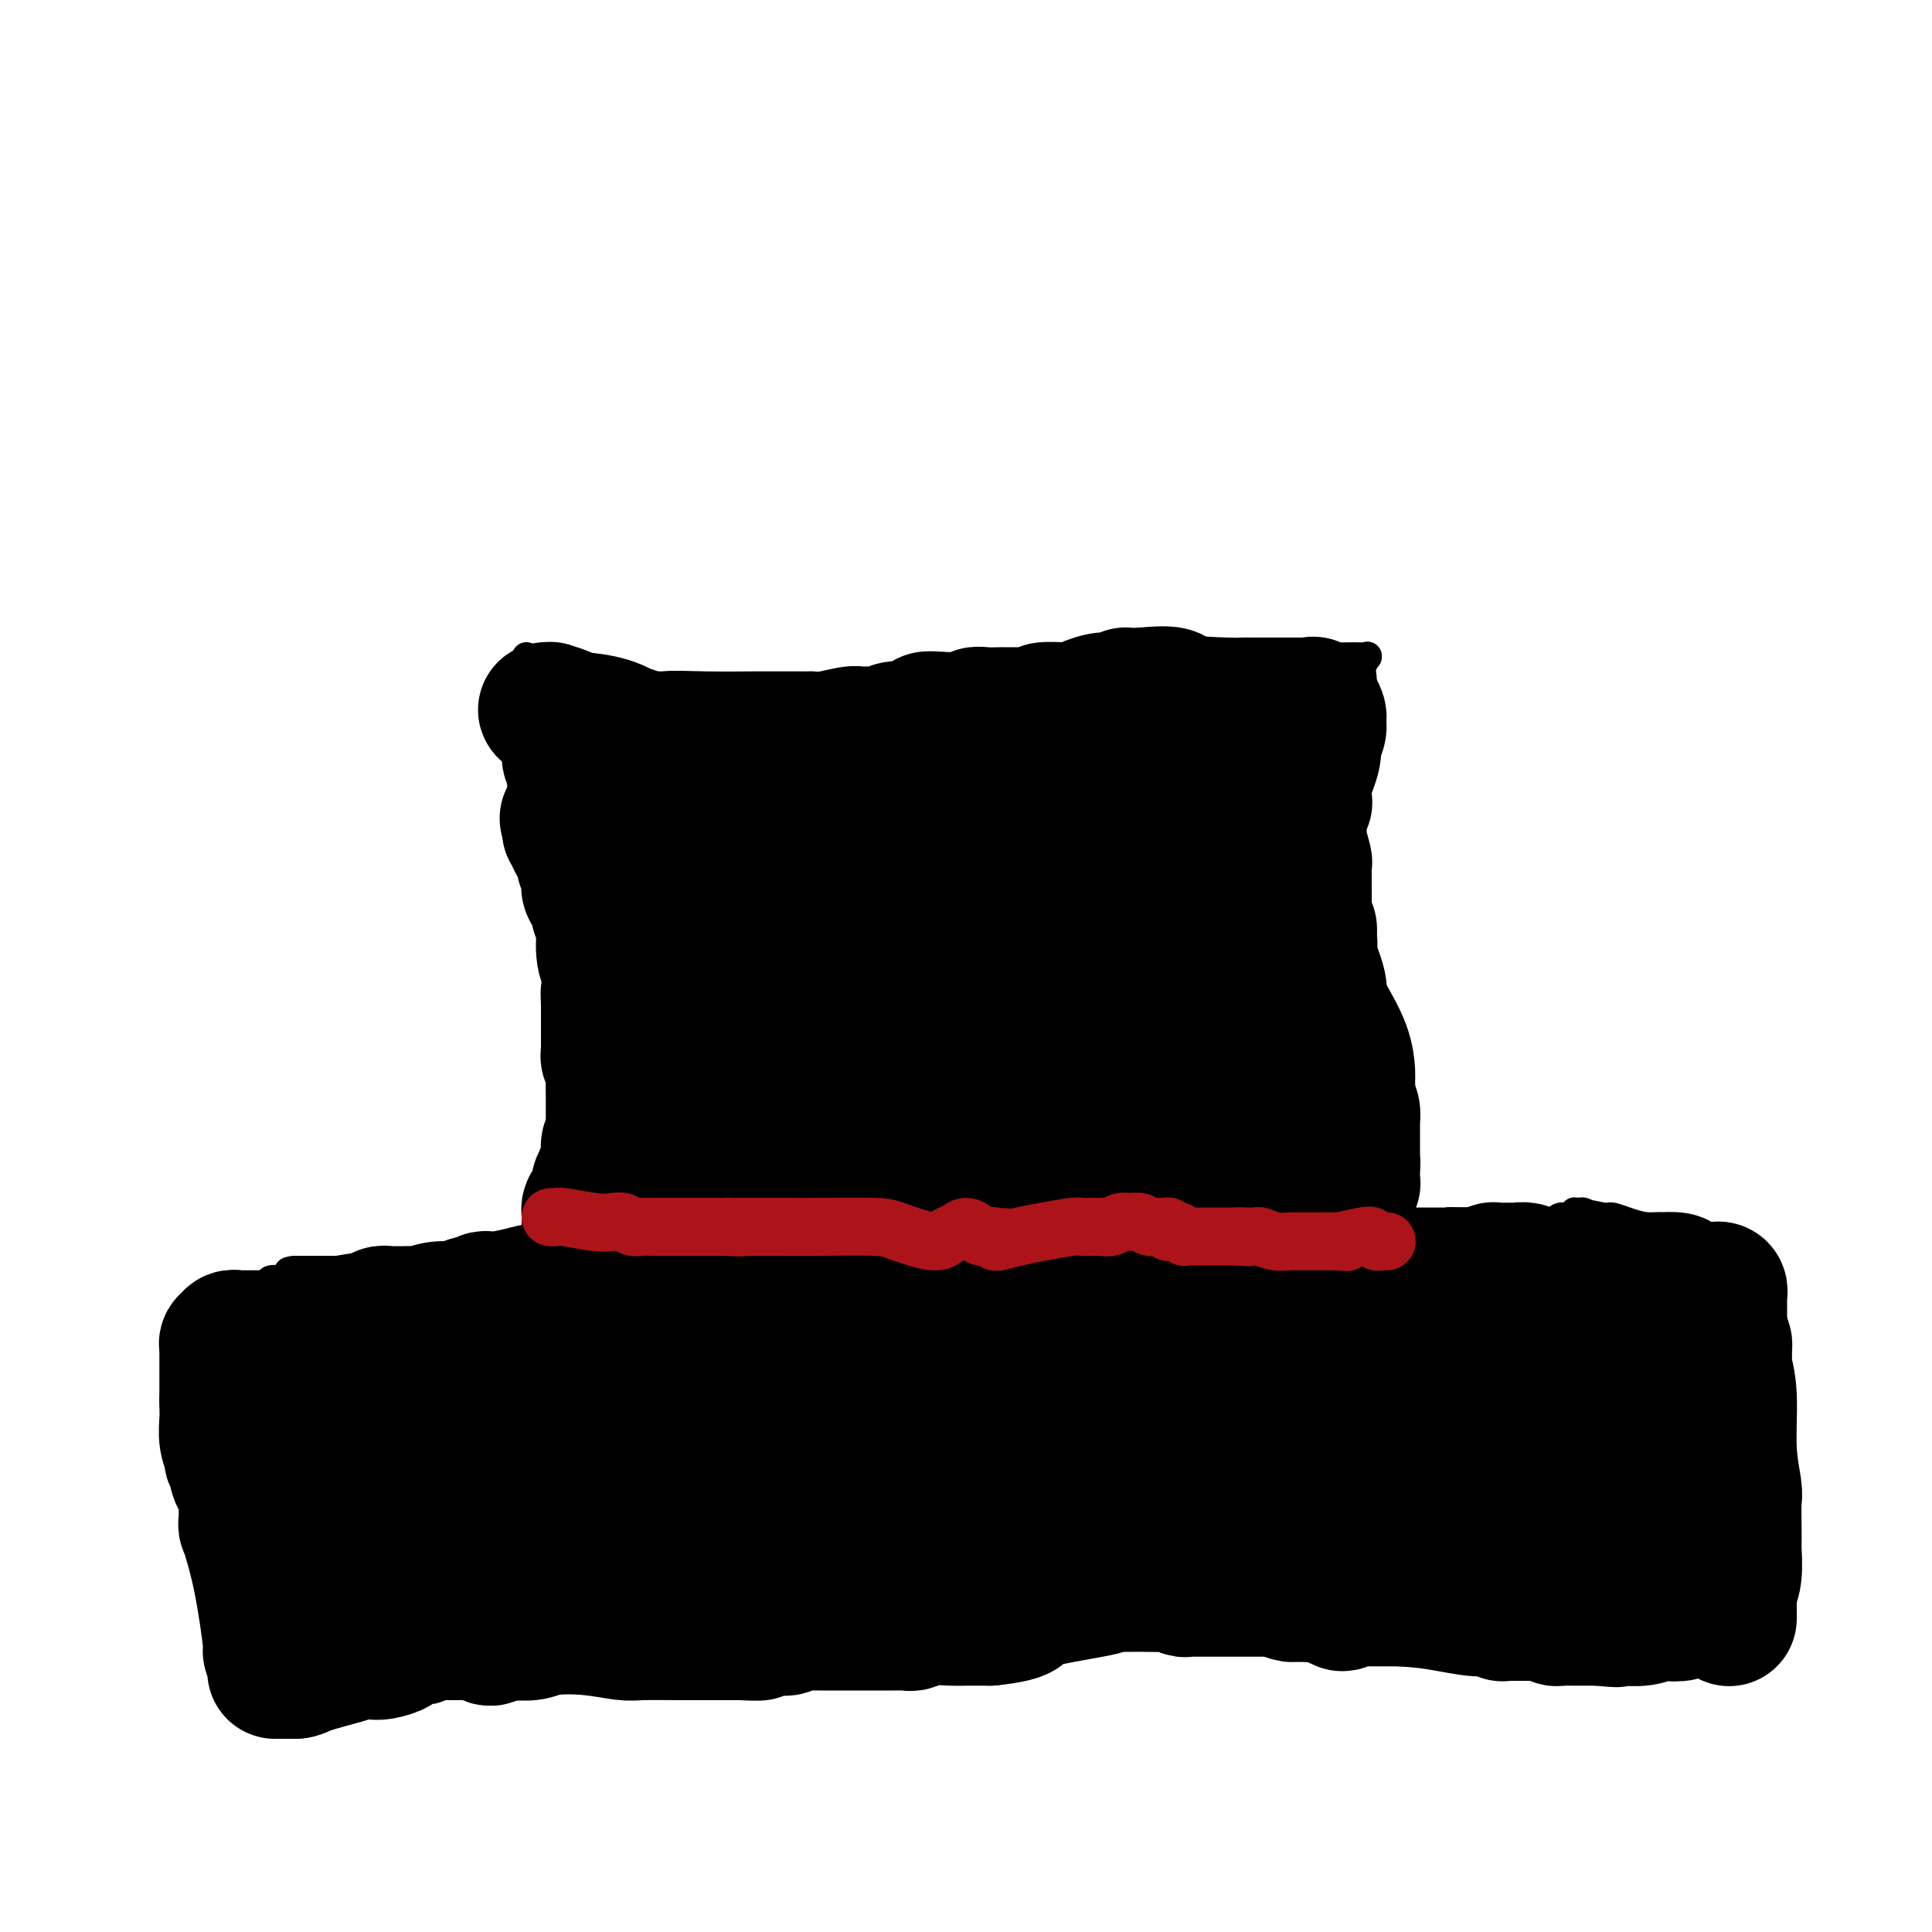 <svg viewBox='0 0 400 400' version='1.1' xmlns='http://www.w3.org/2000/svg' xmlns:xlink='http://www.w3.org/1999/xlink'><g fill='none' stroke='#000000' stroke-width='6' stroke-linecap='round' stroke-linejoin='round'><path d='M109,136c-0.009,-0.041 -0.017,-0.081 0,0c0.017,0.081 0.060,0.284 0,1c-0.060,0.716 -0.223,1.947 0,3c0.223,1.053 0.833,1.929 1,4c0.167,2.071 -0.110,5.337 0,7c0.110,1.663 0.607,1.722 1,5c0.393,3.278 0.684,9.775 1,15c0.316,5.225 0.659,9.177 1,11c0.341,1.823 0.680,1.516 1,3c0.320,1.484 0.622,4.758 1,7c0.378,2.242 0.833,3.452 1,5c0.167,1.548 0.045,3.434 0,4c-0.045,0.566 -0.012,-0.189 0,0c0.012,0.189 0.003,1.322 0,2c-0.003,0.678 -0.001,0.900 0,1c0.001,0.100 0.000,0.078 0,0c-0.000,-0.078 -0.000,-0.213 0,0c0.000,0.213 0.000,0.775 0,1c-0.000,0.225 -0.000,0.112 0,0'/><path d='M116,205c1.094,11.032 0.331,4.111 0,2c-0.331,-2.111 -0.228,0.588 0,2c0.228,1.412 0.583,1.538 1,3c0.417,1.462 0.896,4.261 1,7c0.104,2.739 -0.167,5.418 0,7c0.167,1.582 0.773,2.069 1,3c0.227,0.931 0.075,2.307 0,4c-0.075,1.693 -0.073,3.701 0,5c0.073,1.299 0.216,1.887 0,3c-0.216,1.113 -0.790,2.751 -1,4c-0.210,1.249 -0.056,2.110 0,3c0.056,0.890 0.015,1.810 0,2c-0.015,0.190 -0.004,-0.351 0,0c0.004,0.351 0.001,1.595 0,2c-0.001,0.405 -0.000,-0.027 0,0c0.000,0.027 0.000,0.514 0,1'/><path d='M118,253c0.309,7.442 0.083,2.047 0,0c-0.083,-2.047 -0.022,-0.745 0,0c0.022,0.745 0.006,0.932 0,1c-0.006,0.068 -0.002,0.017 0,0c0.002,-0.017 0.000,-0.001 0,0c-0.000,0.001 0.000,-0.013 0,0c-0.000,0.013 -0.001,0.053 0,0c0.001,-0.053 0.002,-0.198 0,0c-0.002,0.198 -0.009,0.740 0,1c0.009,0.260 0.033,0.238 0,0c-0.033,-0.238 -0.122,-0.694 1,-1c1.122,-0.306 3.454,-0.464 7,-1c3.546,-0.536 8.306,-1.451 11,-2c2.694,-0.549 3.321,-0.732 5,-1c1.679,-0.268 4.411,-0.622 9,-1c4.589,-0.378 11.037,-0.781 14,-1c2.963,-0.219 2.443,-0.255 3,0c0.557,0.255 2.191,0.800 3,1c0.809,0.200 0.794,0.053 1,0c0.206,-0.053 0.634,-0.014 1,0c0.366,0.014 0.671,0.004 1,0c0.329,-0.004 0.680,-0.001 1,0c0.320,0.001 0.607,0.000 1,0c0.393,-0.000 0.893,-0.000 1,0c0.107,0.000 -0.179,0.000 0,0c0.179,-0.000 0.821,-0.000 1,0c0.179,0.000 -0.106,0.000 0,0c0.106,-0.000 0.602,-0.000 1,0c0.398,0.000 0.699,0.000 1,0'/><path d='M180,249c9.388,-0.619 1.857,-0.166 0,0c-1.857,0.166 1.960,0.044 4,0c2.040,-0.044 2.303,-0.012 3,0c0.697,0.012 1.826,0.003 3,0c1.174,-0.003 2.392,-0.001 3,0c0.608,0.001 0.608,0.000 1,0c0.392,-0.000 1.178,-0.000 2,0c0.822,0.000 1.680,0.000 2,0c0.320,-0.000 0.103,0.000 0,0c-0.103,-0.000 -0.093,-0.000 0,0c0.093,0.000 0.267,0.000 1,0c0.733,-0.000 2.023,-0.001 3,0c0.977,0.001 1.641,0.004 2,0c0.359,-0.004 0.414,-0.015 1,0c0.586,0.015 1.704,0.057 2,0c0.296,-0.057 -0.228,-0.211 0,0c0.228,0.211 1.209,0.789 2,1c0.791,0.211 1.390,0.057 2,0c0.610,-0.057 1.229,-0.015 2,0c0.771,0.015 1.694,0.004 3,0c1.306,-0.004 2.994,-0.001 4,0c1.006,0.001 1.331,0.001 2,0c0.669,-0.001 1.682,-0.001 2,0c0.318,0.001 -0.059,0.004 0,0c0.059,-0.004 0.556,-0.015 1,0c0.444,0.015 0.836,0.057 1,0c0.164,-0.057 0.099,-0.211 0,0c-0.099,0.211 -0.233,0.789 0,1c0.233,0.211 0.832,0.057 1,0c0.168,-0.057 -0.095,-0.016 0,0c0.095,0.016 0.547,0.008 1,0'/><path d='M228,251c7.367,0.309 1.783,0.083 0,0c-1.783,-0.083 0.235,-0.022 1,0c0.765,0.022 0.278,0.006 0,0c-0.278,-0.006 -0.348,-0.000 0,0c0.348,0.000 1.115,-0.004 2,0c0.885,0.004 1.890,0.015 2,0c0.110,-0.015 -0.675,-0.058 0,0c0.675,0.058 2.810,0.215 4,0c1.190,-0.215 1.436,-0.804 2,-1c0.564,-0.196 1.446,-0.000 2,0c0.554,0.000 0.778,-0.196 1,0c0.222,0.196 0.441,0.785 1,1c0.559,0.215 1.458,0.058 2,0c0.542,-0.058 0.726,-0.017 1,0c0.274,0.017 0.637,0.008 1,0'/><path d='M247,251c3.268,0.000 1.937,0.000 2,0c0.063,-0.000 1.519,0.000 2,0c0.481,0.000 -0.012,0.000 0,0c0.012,0.000 0.529,0.000 1,0c0.471,0.000 0.897,0.000 1,0c0.103,-0.000 -0.116,0.000 0,0c0.116,0.000 0.567,0.000 1,0c0.433,0.000 0.847,-0.000 1,0c0.153,0.000 0.044,0.000 0,0c-0.044,0.000 -0.022,0.000 0,0'/><path d='M255,251c1.484,0.004 1.193,0.015 1,0c-0.193,-0.015 -0.288,-0.057 0,0c0.288,0.057 0.961,0.211 3,0c2.039,-0.211 5.445,-0.789 8,-1c2.555,-0.211 4.258,-0.057 5,0c0.742,0.057 0.525,0.015 1,0c0.475,-0.015 1.644,-0.004 2,0c0.356,0.004 -0.102,0.001 0,0c0.102,-0.001 0.763,-0.000 1,0c0.237,0.000 0.049,0.000 0,0c-0.049,-0.000 0.039,-0.000 0,0c-0.039,0.000 -0.206,0.000 0,0c0.206,-0.000 0.786,-0.000 1,0c0.214,0.000 0.061,-0.000 0,0c-0.061,0.000 -0.030,0.000 0,0c0.030,-0.000 0.061,-0.000 0,0c-0.061,0.000 -0.212,0.000 0,0c0.212,-0.000 0.789,-0.000 1,0c0.211,0.000 0.057,0.001 0,0c-0.057,-0.001 -0.015,-0.002 0,0c0.015,0.002 0.004,0.009 0,0c-0.004,-0.009 -0.001,-0.033 0,0c0.001,0.033 0.000,0.123 0,0c-0.000,-0.123 -0.000,-0.458 0,-1c0.000,-0.542 0.000,-1.290 0,-2c-0.000,-0.710 -0.000,-1.384 0,-2c0.000,-0.616 0.000,-1.176 0,-2c-0.000,-0.824 -0.000,-1.912 0,-3'/><path d='M278,240c0.000,-2.236 0.000,-2.826 0,-3c0.000,-0.174 0.000,0.067 0,0c0.000,-0.067 0.000,-0.443 0,-1c0.000,-0.557 0.000,-1.294 0,-2c0.000,-0.706 0.000,-1.380 0,-2c0.000,-0.620 0.000,-1.186 0,-2c0.000,-0.814 0.000,-1.874 0,-3c-0.000,-1.126 0.000,-2.316 0,-4c0.000,-1.684 0.000,-3.861 0,-5c0.000,-1.139 0.000,-1.240 0,-3c0.000,-1.760 0.000,-5.178 0,-11c0.000,-5.822 0.000,-14.047 0,-18c-0.000,-3.953 0.000,-3.632 0,-5c0.000,-1.368 0.000,-4.423 0,-6c0.000,-1.577 0.000,-1.677 0,-2c0.000,-0.323 0.000,-0.870 0,-1c0.000,-0.130 0.000,0.157 0,0c0.000,-0.157 0.000,-0.759 0,-1c0.000,-0.241 0.000,-0.121 0,0c0.000,0.121 0.000,0.243 0,0c0.000,-0.243 0.000,-0.853 0,-1c0.000,-0.147 0.000,0.167 0,0c0.000,-0.167 0.000,-0.814 0,-1c0.000,-0.186 0.000,0.090 0,0c0.000,-0.090 0.000,-0.545 0,-1'/><path d='M278,168c-0.065,-11.043 -0.228,-2.650 0,0c0.228,2.650 0.849,-0.443 1,-2c0.151,-1.557 -0.166,-1.579 0,-2c0.166,-0.421 0.815,-1.241 1,-2c0.185,-0.759 -0.094,-1.458 0,-3c0.094,-1.542 0.561,-3.928 1,-6c0.439,-2.072 0.849,-3.829 1,-4c0.151,-0.171 0.044,1.243 0,0c-0.044,-1.243 -0.026,-5.142 0,-7c0.026,-1.858 0.059,-1.675 0,-2c-0.059,-0.325 -0.212,-1.159 0,-2c0.212,-0.841 0.789,-1.689 1,-2c0.211,-0.311 0.058,-0.083 0,0c-0.058,0.083 -0.019,0.022 0,0c0.019,-0.022 0.019,-0.006 0,0c-0.019,0.006 -0.059,0.002 0,0c0.059,-0.002 0.215,-0.000 0,0c-0.215,0.000 -0.802,-0.000 -1,0c-0.198,0.000 -0.007,0.001 0,0c0.007,-0.001 -0.171,-0.003 0,0c0.171,0.003 0.692,0.012 0,0c-0.692,-0.012 -2.598,-0.044 -4,0c-1.402,0.044 -2.301,0.166 -4,1c-1.699,0.834 -4.200,2.381 -6,3c-1.800,0.619 -2.900,0.309 -4,0'/><path d='M264,140c-2.732,0.366 -0.562,0.281 -2,1c-1.438,0.719 -6.484,2.242 -14,3c-7.516,0.758 -17.503,0.749 -22,1c-4.497,0.251 -3.504,0.761 -6,1c-2.496,0.239 -8.479,0.208 -12,0c-3.521,-0.208 -4.578,-0.592 -6,-1c-1.422,-0.408 -3.208,-0.841 -4,-1c-0.792,-0.159 -0.590,-0.042 -1,0c-0.410,0.042 -1.433,0.011 -2,0c-0.567,-0.011 -0.677,-0.003 -1,0c-0.323,0.003 -0.857,0.001 -1,0c-0.143,-0.001 0.105,-0.000 0,0c-0.105,0.000 -0.563,0.000 -1,0c-0.437,-0.000 -0.852,-0.000 -1,0c-0.148,0.000 -0.029,0.000 0,0c0.029,-0.000 -0.031,-0.000 0,0c0.031,0.000 0.152,0.000 0,0c-0.152,-0.000 -0.576,-0.000 -1,0'/><path d='M190,144c-4.651,-0.128 -1.278,0.553 -1,1c0.278,0.447 -2.540,0.659 -5,1c-2.460,0.341 -4.560,0.810 -6,1c-1.440,0.190 -2.218,0.100 -3,0c-0.782,-0.100 -1.569,-0.209 -3,0c-1.431,0.209 -3.507,0.735 -7,1c-3.493,0.265 -8.404,0.268 -11,0c-2.596,-0.268 -2.876,-0.808 -4,-1c-1.124,-0.192 -3.092,-0.036 -4,0c-0.908,0.036 -0.757,-0.047 -1,0c-0.243,0.047 -0.879,0.222 -1,0c-0.121,-0.222 0.274,-0.843 0,-1c-0.274,-0.157 -1.216,0.150 -2,0c-0.784,-0.150 -1.410,-0.758 -2,-1c-0.590,-0.242 -1.143,-0.117 -2,0c-0.857,0.117 -2.018,0.228 -3,0c-0.982,-0.228 -1.783,-0.793 -2,-1c-0.217,-0.207 0.152,-0.055 0,0c-0.152,0.055 -0.825,0.015 -1,0c-0.175,-0.015 0.149,-0.004 0,0c-0.149,0.004 -0.771,0.001 -1,0c-0.229,-0.001 -0.065,-0.000 0,0c0.065,0.000 0.033,0.000 0,0c-0.033,-0.000 -0.065,-0.000 0,0c0.065,0.000 0.229,0.000 0,0c-0.229,-0.000 -0.850,-0.000 -1,0c-0.150,0.000 0.170,0.000 0,0c-0.170,-0.000 -0.829,-0.000 -1,0c-0.171,0.000 0.146,0.000 0,0c-0.146,-0.000 -0.756,-0.000 -1,0c-0.244,0.000 -0.122,0.000 0,0'/><path d='M128,144c-5.947,-0.635 -2.313,-0.222 -1,0c1.313,0.222 0.307,0.251 0,0c-0.307,-0.251 0.087,-0.784 0,-1c-0.087,-0.216 -0.653,-0.114 -1,0c-0.347,0.114 -0.474,0.242 -1,0c-0.526,-0.242 -1.450,-0.853 -2,-1c-0.550,-0.147 -0.725,0.171 -1,0c-0.275,-0.171 -0.648,-0.830 -1,-1c-0.352,-0.170 -0.682,0.151 -1,0c-0.318,-0.151 -0.624,-0.772 -1,-1c-0.376,-0.228 -0.823,-0.061 -1,0c-0.177,0.061 -0.085,0.016 0,0c0.085,-0.016 0.163,-0.004 0,0c-0.163,0.004 -0.568,0.001 -1,0c-0.432,-0.001 -0.890,-0.000 -1,0c-0.110,0.000 0.128,0.000 0,0c-0.128,-0.000 -0.622,-0.000 -1,0c-0.378,0.000 -0.641,0.000 -1,0c-0.359,-0.000 -0.813,-0.000 -1,0c-0.187,0.000 -0.107,0.000 0,0c0.107,-0.000 0.240,-0.001 0,0c-0.240,0.001 -0.853,0.004 -1,0c-0.147,-0.004 0.170,-0.015 0,0c-0.170,0.015 -0.829,0.056 -1,0c-0.171,-0.056 0.146,-0.207 0,0c-0.146,0.207 -0.756,0.774 -1,1c-0.244,0.226 -0.122,0.113 0,0'/><path d='M119,256c-0.424,-0.007 -0.848,-0.013 -1,0c-0.152,0.013 -0.032,0.046 0,0c0.032,-0.046 -0.022,-0.170 -1,0c-0.978,0.170 -2.878,0.634 -4,1c-1.122,0.366 -1.464,0.634 -3,1c-1.536,0.366 -4.266,0.829 -6,1c-1.734,0.171 -2.472,0.050 -3,0c-0.528,-0.050 -0.845,-0.028 -1,0c-0.155,0.028 -0.149,0.063 0,0c0.149,-0.063 0.439,-0.223 0,0c-0.439,0.223 -1.608,0.829 -2,1c-0.392,0.171 -0.006,-0.094 0,0c0.006,0.094 -0.368,0.547 -2,1c-1.632,0.453 -4.523,0.906 -6,1c-1.477,0.094 -1.540,-0.171 -3,0c-1.460,0.171 -4.316,0.777 -6,1c-1.684,0.223 -2.195,0.064 -3,0c-0.805,-0.064 -1.902,-0.032 -3,0'/><path d='M75,263c-6.997,1.083 -2.489,0.290 -1,0c1.489,-0.290 -0.042,-0.078 -1,0c-0.958,0.078 -1.343,0.021 -2,0c-0.657,-0.021 -1.586,-0.006 -2,0c-0.414,0.006 -0.314,0.001 -1,0c-0.686,-0.001 -2.159,-0.000 -3,0c-0.841,0.000 -1.048,0.000 -1,0c0.048,-0.000 0.353,-0.000 0,0c-0.353,0.000 -1.364,0.000 -2,0c-0.636,-0.000 -0.896,-0.000 -1,0c-0.104,0.000 -0.052,0.000 0,0'/><path d='M61,263c-2.262,0.167 -0.918,0.584 -1,1c-0.082,0.416 -1.590,0.830 -2,1c-0.410,0.170 0.280,0.097 0,0c-0.280,-0.097 -1.528,-0.218 -2,0c-0.472,0.218 -0.167,0.776 0,1c0.167,0.224 0.196,0.113 0,0c-0.196,-0.113 -0.615,-0.227 -1,0c-0.385,0.227 -0.734,0.797 -1,1c-0.266,0.203 -0.449,0.041 -1,0c-0.551,-0.041 -1.471,0.041 -2,0c-0.529,-0.041 -0.667,-0.203 -1,0c-0.333,0.203 -0.860,0.772 -1,1c-0.140,0.228 0.106,0.114 0,0c-0.106,-0.114 -0.563,-0.227 -1,0c-0.437,0.227 -0.853,0.793 -1,1c-0.147,0.207 -0.025,0.056 0,0c0.025,-0.056 -0.046,-0.015 0,0c0.046,0.015 0.208,0.004 0,0c-0.208,-0.004 -0.787,-0.001 -1,0c-0.213,0.001 -0.061,0.000 0,0c0.061,-0.000 0.030,0.000 0,0c-0.030,-0.000 -0.061,-0.001 0,0c0.061,0.001 0.212,0.005 0,0c-0.212,-0.005 -0.789,-0.018 -1,0c-0.211,0.018 -0.055,0.066 0,0c0.055,-0.066 0.011,-0.245 0,0c-0.011,0.245 0.011,0.914 0,1c-0.011,0.086 -0.054,-0.410 0,0c0.054,0.410 0.207,1.726 0,2c-0.207,0.274 -0.773,-0.493 -1,0c-0.227,0.493 -0.113,2.247 0,4'/><path d='M44,276c-0.384,2.440 -0.845,5.039 -1,7c-0.155,1.961 -0.003,3.283 0,4c0.003,0.717 -0.143,0.831 0,2c0.143,1.169 0.573,3.395 1,5c0.427,1.605 0.850,2.588 1,3c0.150,0.412 0.026,0.253 0,1c-0.026,0.747 0.046,2.399 0,3c-0.046,0.601 -0.208,0.150 0,1c0.208,0.850 0.788,3.001 1,4c0.212,0.999 0.057,0.846 0,1c-0.057,0.154 -0.015,0.616 0,1c0.015,0.384 0.004,0.691 0,1c-0.004,0.309 -0.001,0.622 0,1c0.001,0.378 0.000,0.823 0,1c-0.000,0.177 -0.000,0.086 0,0c0.000,-0.086 0.000,-0.167 0,0c-0.000,0.167 -0.000,0.584 0,1'/><path d='M46,312c0.549,5.693 0.920,1.925 1,2c0.080,0.075 -0.133,3.993 0,6c0.133,2.007 0.610,2.105 1,4c0.390,1.895 0.693,5.589 1,9c0.307,3.411 0.618,6.540 1,8c0.382,1.460 0.834,1.252 1,2c0.166,0.748 0.044,2.453 0,3c-0.044,0.547 -0.012,-0.064 0,0c0.012,0.064 0.003,0.802 0,1c-0.003,0.198 -0.001,-0.144 0,0c0.001,0.144 0.000,0.774 0,1c-0.000,0.226 -0.000,0.046 0,0c0.000,-0.046 0.000,0.040 0,0c-0.000,-0.040 -0.000,-0.207 0,0c0.000,0.207 0.000,0.787 0,1c-0.000,0.213 -0.000,0.057 0,0c0.000,-0.057 0.000,-0.015 0,0c-0.000,0.015 -0.001,0.004 0,0c0.001,-0.004 0.005,-0.001 0,0c-0.005,0.001 -0.018,0.000 0,0c0.018,-0.000 0.068,-0.000 0,0c-0.068,0.000 -0.255,0.000 0,0c0.255,-0.000 0.953,-0.000 1,0c0.047,0.000 -0.558,0.000 0,0c0.558,-0.000 2.279,-0.000 4,0'/><path d='M56,349c3.187,-0.089 8.653,-0.311 15,-1c6.347,-0.689 13.575,-1.845 17,-2c3.425,-0.155 3.047,0.690 4,1c0.953,0.310 3.237,0.083 5,0c1.763,-0.083 3.006,-0.023 4,0c0.994,0.023 1.740,0.007 3,0c1.260,-0.007 3.034,-0.006 4,0c0.966,0.006 1.124,0.016 2,0c0.876,-0.016 2.468,-0.057 3,0c0.532,0.057 0.003,0.211 0,0c-0.003,-0.211 0.520,-0.789 1,-1c0.480,-0.211 0.916,-0.057 1,0c0.084,0.057 -0.185,0.015 0,0c0.185,-0.015 0.823,-0.004 1,0c0.177,0.004 -0.106,0.001 0,0c0.106,-0.001 0.602,-0.000 1,0c0.398,0.000 0.699,0.000 1,0'/><path d='M118,346c9.586,-0.466 2.549,-0.130 0,0c-2.549,0.130 -0.612,0.056 1,0c1.612,-0.056 2.897,-0.092 3,0c0.103,0.092 -0.976,0.313 0,0c0.976,-0.313 4.008,-1.161 9,-2c4.992,-0.839 11.945,-1.668 17,-2c5.055,-0.332 8.214,-0.166 10,0c1.786,0.166 2.201,0.332 4,0c1.799,-0.332 4.983,-1.161 9,-2c4.017,-0.839 8.866,-1.689 11,-2c2.134,-0.311 1.553,-0.083 2,0c0.447,0.083 1.923,0.022 3,0c1.077,-0.022 1.757,-0.006 2,0c0.243,0.006 0.050,0.002 0,0c-0.050,-0.002 0.043,-0.000 0,0c-0.043,0.000 -0.222,0.000 0,0c0.222,-0.000 0.844,-0.000 1,0c0.156,0.000 -0.155,0.000 0,0c0.155,-0.000 0.777,-0.000 1,0c0.223,0.000 0.046,0.000 0,0c-0.046,-0.000 0.039,-0.000 0,0c-0.039,0.000 -0.203,0.000 0,0c0.203,-0.000 0.772,-0.000 1,0c0.228,0.000 0.114,0.000 0,0'/><path d='M192,338c11.688,-1.237 3.908,-0.331 1,0c-2.908,0.331 -0.945,0.086 0,0c0.945,-0.086 0.872,-0.012 1,0c0.128,0.012 0.456,-0.039 1,0c0.544,0.039 1.305,0.168 2,0c0.695,-0.168 1.324,-0.634 3,-1c1.676,-0.366 4.399,-0.633 6,-1c1.601,-0.367 2.080,-0.834 4,-1c1.920,-0.166 5.282,-0.029 7,0c1.718,0.029 1.793,-0.048 3,0c1.207,0.048 3.547,0.223 5,0c1.453,-0.223 2.017,-0.844 4,-1c1.983,-0.156 5.383,0.154 8,0c2.617,-0.154 4.452,-0.773 5,-1c0.548,-0.227 -0.190,-0.061 0,0c0.190,0.061 1.309,0.016 2,0c0.691,-0.016 0.956,-0.004 1,0c0.044,0.004 -0.131,0.001 0,0c0.131,-0.001 0.570,-0.000 1,0c0.430,0.000 0.853,0.000 1,0c0.147,-0.000 0.019,-0.000 0,0c-0.019,0.000 0.072,0.000 0,0c-0.072,-0.000 -0.306,-0.000 0,0c0.306,0.000 1.153,0.000 2,0'/><path d='M249,333c9.217,-0.652 3.760,0.218 5,0c1.240,-0.218 9.177,-1.523 13,-2c3.823,-0.477 3.530,-0.124 5,0c1.470,0.124 4.702,0.019 8,0c3.298,-0.019 6.663,0.047 9,0c2.337,-0.047 3.648,-0.209 5,0c1.352,0.209 2.745,0.788 4,1c1.255,0.212 2.372,0.057 3,0c0.628,-0.057 0.767,-0.015 1,0c0.233,0.015 0.560,0.004 1,0c0.440,-0.004 0.992,-0.001 2,0c1.008,0.001 2.473,0.000 3,0c0.527,-0.000 0.116,-0.000 1,0c0.884,0.000 3.062,0.000 4,0c0.938,-0.000 0.637,-0.000 1,0c0.363,0.000 1.389,0.000 2,0c0.611,-0.000 0.805,-0.000 1,0'/><path d='M317,332c10.714,-0.155 3.500,-0.041 1,0c-2.500,0.041 -0.285,0.011 1,0c1.285,-0.011 1.641,-0.003 2,0c0.359,0.003 0.720,0.001 1,0c0.280,-0.001 0.477,-0.000 1,0c0.523,0.000 1.370,0.000 2,0c0.630,-0.000 1.043,-0.000 2,0c0.957,0.000 2.458,0.000 4,0c1.542,-0.000 3.125,-0.000 4,0c0.875,0.000 1.043,0.000 1,0c-0.043,-0.000 -0.298,-0.001 0,0c0.298,0.001 1.147,0.004 2,0c0.853,-0.004 1.709,-0.015 2,0c0.291,0.015 0.017,0.057 0,0c-0.017,-0.057 0.222,-0.211 1,0c0.778,0.211 2.093,0.789 3,1c0.907,0.211 1.405,0.057 2,0c0.595,-0.057 1.288,-0.015 2,0c0.712,0.015 1.444,0.004 2,0c0.556,-0.004 0.937,-0.001 1,0c0.063,0.001 -0.193,0.000 0,0c0.193,-0.000 0.836,-0.000 1,0c0.164,0.000 -0.152,0.000 0,0c0.152,-0.000 0.772,-0.000 1,0c0.228,0.000 0.065,0.000 0,0c-0.065,-0.000 -0.031,-0.000 0,0c0.031,0.000 0.061,0.000 0,0c-0.061,-0.000 -0.212,-0.000 0,0c0.212,0.000 0.788,0.000 1,0c0.212,-0.000 0.061,-0.000 0,0c-0.061,0.000 -0.030,0.000 0,0'/><path d='M354,333c5.921,0.172 2.223,0.102 1,0c-1.223,-0.102 0.029,-0.237 1,0c0.971,0.237 1.662,0.847 2,1c0.338,0.153 0.323,-0.151 1,0c0.677,0.151 2.045,0.759 3,1c0.955,0.241 1.496,0.117 2,0c0.504,-0.117 0.972,-0.228 1,0c0.028,0.228 -0.385,0.793 0,1c0.385,0.207 1.567,0.055 2,0c0.433,-0.055 0.116,-0.015 0,0c-0.116,0.015 -0.031,0.004 0,0c0.031,-0.004 0.008,-0.001 0,0c-0.008,0.001 -0.002,0.000 0,0c0.002,-0.000 0.001,-0.000 0,0c-0.001,0.000 -0.000,0.000 0,0'/><path d='M367,336c2.011,0.226 0.539,-0.709 0,-1c-0.539,-0.291 -0.144,0.063 0,0c0.144,-0.063 0.039,-0.541 0,-1c-0.039,-0.459 -0.010,-0.898 0,-1c0.010,-0.102 0.003,0.133 0,0c-0.003,-0.133 -0.001,-0.635 0,-1c0.001,-0.365 0.000,-0.595 0,-2c-0.000,-1.405 -0.000,-3.986 0,-5c0.000,-1.014 0.000,-0.462 0,-2c-0.000,-1.538 -0.000,-5.168 0,-7c0.000,-1.832 0.000,-1.868 0,-2c-0.000,-0.132 -0.000,-0.362 0,-1c0.000,-0.638 -0.000,-1.686 0,-2c0.000,-0.314 0.000,0.105 0,0c-0.000,-0.105 -0.000,-0.735 0,-1c0.000,-0.265 0.000,-0.165 0,-1c-0.000,-0.835 -0.000,-2.605 0,-4c0.000,-1.395 0.000,-2.416 0,-3c-0.000,-0.584 -0.000,-0.730 0,-1c0.000,-0.270 0.001,-0.663 0,-1c-0.001,-0.337 -0.004,-0.619 0,-1c0.004,-0.381 0.015,-0.862 0,-1c-0.015,-0.138 -0.057,0.066 0,0c0.057,-0.066 0.211,-0.404 0,-1c-0.211,-0.596 -0.789,-1.451 -1,-2c-0.211,-0.549 -0.057,-0.791 0,-1c0.057,-0.209 0.015,-0.385 0,-1c-0.015,-0.615 -0.004,-1.670 0,-2c0.004,-0.330 0.001,0.065 0,0c-0.001,-0.065 -0.000,-0.590 0,-1c0.000,-0.410 0.000,-0.705 0,-1'/><path d='M366,289c-0.155,-8.162 -0.041,-5.067 0,-4c0.041,1.067 0.011,0.105 0,-2c-0.011,-2.105 -0.003,-5.352 0,-7c0.003,-1.648 0.001,-1.695 0,-2c-0.001,-0.305 -0.000,-0.866 0,-1c0.000,-0.134 0.000,0.160 0,0c-0.000,-0.160 -0.000,-0.775 0,-1c0.000,-0.225 0.000,-0.059 0,0c-0.000,0.059 -0.000,0.012 0,0c0.000,-0.012 0.001,0.011 0,0c-0.001,-0.011 -0.004,-0.056 0,0c0.004,0.056 0.015,0.212 0,0c-0.015,-0.212 -0.057,-0.793 0,-1c0.057,-0.207 0.211,-0.041 0,0c-0.211,0.041 -0.789,-0.042 -1,0c-0.211,0.042 -0.057,0.208 0,0c0.057,-0.208 0.015,-0.791 0,-1c-0.015,-0.209 -0.004,-0.046 0,0c0.004,0.046 0.001,-0.026 0,0c-0.001,0.026 -0.000,0.152 0,0c0.000,-0.152 0.000,-0.580 0,-1c-0.000,-0.420 0.000,-0.830 0,-1c-0.000,-0.170 -0.000,-0.098 0,0c0.000,0.098 0.001,0.224 0,0c-0.001,-0.224 -0.004,-0.796 0,-1c0.004,-0.204 0.015,-0.040 0,0c-0.015,0.040 -0.057,-0.045 0,0c0.057,0.045 0.211,0.218 0,0c-0.211,-0.218 -0.788,-0.828 -1,-1c-0.212,-0.172 -0.061,0.094 0,0c0.061,-0.094 0.030,-0.547 0,-1'/><path d='M364,265c-0.249,-3.878 0.130,-1.574 0,-1c-0.130,0.574 -0.767,-0.582 -1,-1c-0.233,-0.418 -0.062,-0.097 0,0c0.062,0.097 0.017,-0.029 0,0c-0.017,0.029 -0.004,0.214 0,0c0.004,-0.214 0.001,-0.827 0,-1c-0.001,-0.173 -0.000,0.093 0,0c0.000,-0.093 -0.000,-0.547 0,-1c0.000,-0.453 0.001,-0.906 0,-1c-0.001,-0.094 -0.004,0.171 0,0c0.004,-0.171 0.015,-0.778 0,-1c-0.015,-0.222 -0.057,-0.058 0,0c0.057,0.058 0.212,0.012 0,0c-0.212,-0.012 -0.792,0.011 -1,0c-0.208,-0.011 -0.044,-0.056 0,0c0.044,0.056 -0.032,0.212 0,0c0.032,-0.212 0.173,-0.793 0,-1c-0.173,-0.207 -0.661,-0.041 -1,0c-0.339,0.041 -0.528,-0.045 -1,0c-0.472,0.045 -1.225,0.220 -2,0c-0.775,-0.220 -1.572,-0.833 -2,-1c-0.428,-0.167 -0.487,0.114 -1,0c-0.513,-0.114 -1.481,-0.622 -3,-1c-1.519,-0.378 -3.591,-0.627 -5,-1c-1.409,-0.373 -2.156,-0.870 -3,-1c-0.844,-0.130 -1.784,0.109 -3,0c-1.216,-0.109 -2.707,-0.565 -4,-1c-1.293,-0.435 -2.386,-0.848 -3,-1c-0.614,-0.152 -0.747,-0.043 -1,0c-0.253,0.043 -0.627,0.022 -1,0'/><path d='M332,252c-5.031,-1.079 -2.109,-0.275 -1,0c1.109,0.275 0.403,0.021 0,0c-0.403,-0.021 -0.504,0.191 -1,0c-0.496,-0.191 -1.386,-0.784 -2,-1c-0.614,-0.216 -0.952,-0.054 -1,0c-0.048,0.054 0.193,0.000 0,0c-0.193,-0.000 -0.822,0.053 -1,0c-0.178,-0.053 0.093,-0.211 0,0c-0.093,0.211 -0.550,0.791 -1,1c-0.450,0.209 -0.894,0.046 -1,0c-0.106,-0.046 0.125,0.026 0,0c-0.125,-0.026 -0.607,-0.150 -1,0c-0.393,0.150 -0.696,0.575 -1,1'/><path d='M322,253c-1.418,0.155 0.035,0.041 0,0c-0.035,-0.041 -1.560,-0.011 -2,0c-0.440,0.011 0.206,0.003 0,0c-0.206,-0.003 -1.264,-0.001 -2,0c-0.736,0.001 -1.150,0.000 -2,0c-0.850,-0.000 -2.137,-0.000 -3,0c-0.863,0.000 -1.302,0.000 -2,0c-0.698,-0.000 -1.654,-0.000 -3,0c-1.346,0.000 -3.081,0.000 -4,0c-0.919,-0.000 -1.021,-0.001 -1,0c0.021,0.001 0.164,0.004 0,0c-0.164,-0.004 -0.636,-0.015 -1,0c-0.364,0.015 -0.622,0.057 -1,0c-0.378,-0.057 -0.877,-0.211 -1,0c-0.123,0.211 0.130,0.789 0,1c-0.130,0.211 -0.641,0.057 -1,0c-0.359,-0.057 -0.565,-0.015 -1,0c-0.435,0.015 -1.099,0.004 -2,0c-0.901,-0.004 -2.038,-0.001 -3,0c-0.962,0.001 -1.750,0.000 -2,0c-0.250,-0.000 0.036,-0.000 0,0c-0.036,0.000 -0.395,0.000 -1,0c-0.605,-0.000 -1.458,-0.000 -2,0c-0.542,0.000 -0.774,0.000 -1,0c-0.226,-0.000 -0.445,-0.000 -1,0c-0.555,0.000 -1.444,0.000 -2,0c-0.556,-0.000 -0.779,-0.000 -1,0c-0.221,0.000 -0.441,0.000 -1,0c-0.559,-0.000 -1.458,-0.000 -2,0c-0.542,0.000 -0.726,0.000 -1,0c-0.274,-0.000 -0.637,-0.000 -1,0'/><path d='M278,254c-6.823,0.155 -1.881,0.041 0,0c1.881,-0.041 0.700,-0.011 0,0c-0.700,0.011 -0.920,0.003 -1,0c-0.080,-0.003 -0.022,-0.001 0,0c0.022,0.001 0.006,0.000 0,0c-0.006,-0.000 -0.003,-0.000 0,0'/></g>
<g fill='none' stroke='#000000' stroke-width='28' stroke-linecap='round' stroke-linejoin='round'><path d='M358,335c0.000,0.087 0.000,0.174 0,0c-0.000,-0.174 -0.001,-0.609 0,-1c0.001,-0.391 0.004,-0.738 0,-1c-0.004,-0.262 -0.015,-0.439 0,-1c0.015,-0.561 0.057,-1.507 0,-2c-0.057,-0.493 -0.211,-0.535 0,-1c0.211,-0.465 0.788,-1.354 1,-3c0.212,-1.646 0.058,-4.051 0,-5c-0.058,-0.949 -0.020,-0.443 0,-1c0.020,-0.557 0.020,-2.178 0,-4c-0.020,-1.822 -0.062,-3.847 0,-5c0.062,-1.153 0.227,-1.436 0,-3c-0.227,-1.564 -0.845,-4.409 -1,-8c-0.155,-3.591 0.155,-7.928 0,-11c-0.155,-3.072 -0.774,-4.879 -1,-6c-0.226,-1.121 -0.060,-1.557 0,-2c0.060,-0.443 0.013,-0.895 0,-1c-0.013,-0.105 0.007,0.137 0,0c-0.007,-0.137 -0.040,-0.652 0,-1c0.040,-0.348 0.154,-0.528 0,-1c-0.154,-0.472 -0.577,-1.236 -1,-2'/><path d='M356,276c-0.309,-9.083 -0.083,-2.289 0,0c0.083,2.289 0.022,0.075 0,-1c-0.022,-1.075 -0.006,-1.010 0,-1c0.006,0.010 0.002,-0.036 0,0c-0.002,0.036 -0.000,0.153 0,0c0.000,-0.153 0.000,-0.576 0,-1c-0.000,-0.424 -0.000,-0.849 0,-1c0.000,-0.151 0.000,-0.026 0,0c-0.000,0.026 -0.000,-0.045 0,0c0.000,0.045 0.000,0.205 0,0c-0.000,-0.205 -0.000,-0.777 0,-1c0.000,-0.223 0.000,-0.097 0,0c-0.000,0.097 -0.000,0.166 0,0c0.000,-0.166 0.000,-0.567 0,-1c-0.000,-0.433 -0.000,-0.900 0,-1c0.000,-0.100 0.001,0.166 0,0c-0.001,-0.166 -0.004,-0.762 0,-1c0.004,-0.238 0.015,-0.116 0,0c-0.015,0.116 -0.054,0.227 0,0c0.054,-0.227 0.202,-0.793 0,-1c-0.202,-0.207 -0.754,-0.055 -1,0c-0.246,0.055 -0.185,0.012 0,0c0.185,-0.012 0.493,0.007 0,0c-0.493,-0.007 -1.789,-0.040 -2,0c-0.211,0.040 0.663,0.154 0,0c-0.663,-0.154 -2.862,-0.577 -4,-1c-1.138,-0.423 -1.214,-0.845 -2,-1c-0.786,-0.155 -2.283,-0.041 -3,0c-0.717,0.041 -0.655,0.011 -1,0c-0.345,-0.011 -1.099,-0.003 -2,0c-0.901,0.003 -1.951,0.002 -3,0'/><path d='M338,265c-3.755,-0.536 -4.143,-0.875 -5,-1c-0.857,-0.125 -2.183,-0.037 -4,0c-1.817,0.037 -4.125,0.024 -6,0c-1.875,-0.024 -3.316,-0.059 -4,0c-0.684,0.059 -0.612,0.212 -1,0c-0.388,-0.212 -1.235,-0.789 -2,-1c-0.765,-0.211 -1.447,-0.057 -2,0c-0.553,0.057 -0.976,0.015 -1,0c-0.024,-0.015 0.350,-0.005 0,0c-0.350,0.005 -1.424,0.005 -2,0c-0.576,-0.005 -0.654,-0.015 -1,0c-0.346,0.015 -0.959,0.056 -1,0c-0.041,-0.056 0.489,-0.207 0,0c-0.489,0.207 -1.997,0.774 -3,1c-1.003,0.226 -1.502,0.113 -2,0'/><path d='M304,264c-5.639,-0.155 -2.738,-0.041 -2,0c0.738,0.041 -0.687,0.011 -2,0c-1.313,-0.011 -2.514,-0.003 -5,0c-2.486,0.003 -6.256,0.002 -8,0c-1.744,-0.002 -1.461,-0.004 -2,0c-0.539,0.004 -1.898,0.015 -3,0c-1.102,-0.015 -1.945,-0.057 -2,0c-0.055,0.057 0.679,0.212 -1,0c-1.679,-0.212 -5.769,-0.793 -9,-1c-3.231,-0.207 -5.602,-0.041 -7,0c-1.398,0.041 -1.821,-0.041 -3,0c-1.179,0.041 -3.113,0.207 -5,0c-1.887,-0.207 -3.725,-0.788 -5,-1c-1.275,-0.212 -1.986,-0.057 -3,0c-1.014,0.057 -2.332,0.015 -3,0c-0.668,-0.015 -0.686,-0.004 -1,0c-0.314,0.004 -0.925,0.001 -1,0c-0.075,-0.001 0.386,-0.000 0,0c-0.386,0.000 -1.619,0.000 -2,0c-0.381,-0.000 0.091,-0.000 0,0c-0.091,0.000 -0.746,0.000 -1,0c-0.254,-0.000 -0.107,-0.000 0,0c0.107,0.000 0.173,0.000 0,0c-0.173,-0.000 -0.587,-0.000 -1,0'/><path d='M238,262c-10.206,-0.370 -2.721,-0.295 -1,0c1.721,0.295 -2.323,0.811 -4,1c-1.677,0.189 -0.989,0.051 -1,0c-0.011,-0.051 -0.723,-0.014 -3,0c-2.277,0.014 -6.119,0.004 -9,0c-2.881,-0.004 -4.800,-0.001 -9,0c-4.200,0.001 -10.682,0.000 -14,0c-3.318,-0.000 -3.474,0.000 -4,0c-0.526,-0.000 -1.424,-0.001 -3,0c-1.576,0.001 -3.829,0.004 -6,0c-2.171,-0.004 -4.258,-0.015 -6,0c-1.742,0.015 -3.139,0.057 -4,0c-0.861,-0.057 -1.188,-0.211 -3,0c-1.812,0.211 -5.110,0.789 -7,1c-1.890,0.211 -2.371,0.057 -3,0c-0.629,-0.057 -1.407,-0.015 -3,0c-1.593,0.015 -4.000,0.004 -5,0c-1.000,-0.004 -0.594,-0.001 -1,0c-0.406,0.001 -1.626,0.000 -2,0c-0.374,-0.000 0.096,-0.000 0,0c-0.096,0.000 -0.758,0.000 -1,0c-0.242,-0.000 -0.065,-0.000 0,0c0.065,0.000 0.017,0.000 0,0c-0.017,-0.000 -0.005,-0.000 0,0c0.005,0.000 0.002,0.000 0,0'/><path d='M149,264c-13.869,0.261 -4.042,-0.088 -1,0c3.042,0.088 -0.701,0.612 -5,1c-4.299,0.388 -9.154,0.640 -12,1c-2.846,0.360 -3.681,0.828 -5,1c-1.319,0.172 -3.120,0.049 -4,0c-0.880,-0.049 -0.837,-0.024 -1,0c-0.163,0.024 -0.530,0.045 -2,0c-1.470,-0.045 -4.042,-0.157 -6,0c-1.958,0.157 -3.302,0.582 -5,1c-1.698,0.418 -3.750,0.829 -5,1c-1.250,0.171 -1.698,0.102 -2,0c-0.302,-0.102 -0.456,-0.239 -1,0c-0.544,0.239 -1.476,0.852 -2,1c-0.524,0.148 -0.641,-0.171 -1,0c-0.359,0.171 -0.961,0.830 -2,1c-1.039,0.170 -2.516,-0.151 -4,0c-1.484,0.151 -2.976,0.772 -4,1c-1.024,0.228 -1.580,0.061 -2,0c-0.420,-0.061 -0.704,-0.016 -1,0c-0.296,0.016 -0.605,0.004 -1,0c-0.395,-0.004 -0.876,-0.001 -1,0c-0.124,0.001 0.107,-0.001 0,0c-0.107,0.001 -0.554,0.004 -1,0c-0.446,-0.004 -0.890,-0.015 -1,0c-0.110,0.015 0.115,0.057 0,0c-0.115,-0.057 -0.569,-0.211 -1,0c-0.431,0.211 -0.837,0.789 -1,1c-0.163,0.211 -0.082,0.057 0,0c0.082,-0.057 0.166,-0.016 0,0c-0.166,0.016 -0.583,0.008 -1,0'/><path d='M77,273c-11.302,1.621 -3.557,1.174 -1,1c2.557,-0.174 -0.073,-0.075 -1,0c-0.927,0.075 -0.151,0.125 0,0c0.151,-0.125 -0.322,-0.426 -1,0c-0.678,0.426 -1.562,1.578 -2,2c-0.438,0.422 -0.432,0.113 -1,0c-0.568,-0.113 -1.710,-0.030 -2,0c-0.290,0.030 0.273,0.008 0,0c-0.273,-0.008 -1.381,-0.002 -2,0c-0.619,0.002 -0.748,0.001 -1,0c-0.252,-0.001 -0.626,-0.000 -1,0'/><path d='M65,276c-1.825,0.403 -0.388,-0.088 0,0c0.388,0.088 -0.274,0.756 -1,1c-0.726,0.244 -1.515,0.065 -2,0c-0.485,-0.065 -0.667,-0.018 -1,0c-0.333,0.018 -0.819,0.005 -1,0c-0.181,-0.005 -0.058,-0.001 0,0c0.058,0.001 0.051,0.000 0,0c-0.051,-0.000 -0.146,-0.000 -1,0c-0.854,0.000 -2.467,0.000 -3,0c-0.533,-0.000 0.016,-0.000 0,0c-0.016,0.000 -0.595,0.000 -1,0c-0.405,-0.000 -0.634,-0.000 -1,0c-0.366,0.000 -0.869,0.000 -1,0c-0.131,-0.000 0.109,-0.000 0,0c-0.109,0.000 -0.568,0.000 -1,0c-0.432,-0.000 -0.838,-0.000 -1,0c-0.162,0.000 -0.081,0.000 0,0c0.081,-0.000 0.162,-0.001 0,0c-0.162,0.001 -0.565,0.004 -1,0c-0.435,-0.004 -0.900,-0.015 -1,0c-0.100,0.015 0.166,0.056 0,0c-0.166,-0.056 -0.762,-0.209 -1,0c-0.238,0.209 -0.116,0.778 0,1c0.116,0.222 0.227,0.095 0,0c-0.227,-0.095 -0.793,-0.157 -1,0c-0.207,0.157 -0.055,0.535 0,1c0.055,0.465 0.015,1.017 0,1c-0.015,-0.017 -0.004,-0.602 0,0c0.004,0.602 0.001,2.393 0,4c-0.001,1.607 -0.000,3.031 0,4c0.000,0.969 0.000,1.485 0,2'/><path d='M47,290c0.018,2.565 0.061,2.977 0,4c-0.061,1.023 -0.228,2.658 0,4c0.228,1.342 0.850,2.392 1,3c0.150,0.608 -0.171,0.773 0,1c0.171,0.227 0.834,0.516 1,1c0.166,0.484 -0.166,1.162 0,2c0.166,0.838 0.829,1.836 1,2c0.171,0.164 -0.150,-0.507 0,0c0.150,0.507 0.772,2.191 1,3c0.228,0.809 0.061,0.741 0,1c-0.061,0.259 -0.016,0.844 0,1c0.016,0.156 0.005,-0.117 0,0c-0.005,0.117 -0.002,0.623 0,1c0.002,0.377 0.004,0.623 0,1c-0.004,0.377 -0.015,0.885 0,1c0.015,0.115 0.057,-0.163 0,0c-0.057,0.163 -0.211,0.765 0,1c0.211,0.235 0.788,0.102 1,0c0.212,-0.102 0.061,-0.172 0,0c-0.061,0.172 -0.030,0.586 0,1'/><path d='M52,317c0.686,4.350 -0.100,1.726 0,2c0.100,0.274 1.084,3.447 2,8c0.916,4.553 1.762,10.488 2,13c0.238,2.512 -0.132,1.601 0,2c0.132,0.399 0.768,2.107 1,3c0.232,0.893 0.062,0.971 0,1c-0.062,0.029 -0.017,0.008 0,0c0.017,-0.008 0.004,-0.002 0,0c-0.004,0.002 -0.001,0.001 0,0c0.001,-0.001 -0.001,-0.000 0,0c0.001,0.000 0.003,0.000 0,0c-0.003,-0.000 -0.013,-0.000 0,0c0.013,0.000 0.048,0.000 0,0c-0.048,-0.000 -0.178,-0.000 0,0c0.178,0.000 0.663,0.000 1,0c0.337,-0.000 0.525,-0.000 1,0c0.475,0.000 1.238,0.000 2,0'/><path d='M61,346c0.920,0.033 1.220,-0.384 3,-1c1.780,-0.616 5.042,-1.432 7,-2c1.958,-0.568 2.614,-0.887 3,-1c0.386,-0.113 0.503,-0.019 1,0c0.497,0.019 1.373,-0.037 2,0c0.627,0.037 1.004,0.167 2,0c0.996,-0.167 2.611,-0.632 3,-1c0.389,-0.368 -0.447,-0.638 0,-1c0.447,-0.362 2.176,-0.815 3,-1c0.824,-0.185 0.741,-0.102 1,0c0.259,0.102 0.858,0.224 1,0c0.142,-0.224 -0.173,-0.792 0,-1c0.173,-0.208 0.835,-0.056 1,0c0.165,0.056 -0.167,0.015 0,0c0.167,-0.015 0.833,-0.004 1,0c0.167,0.004 -0.166,0.001 0,0c0.166,-0.001 0.832,-0.000 1,0c0.168,0.000 -0.163,0.000 0,0c0.163,-0.000 0.818,-0.000 1,0c0.182,0.000 -0.110,0.000 0,0c0.110,-0.000 0.621,0.000 1,0c0.379,-0.000 0.627,-0.000 1,0c0.373,0.000 0.873,0.000 1,0c0.127,-0.000 -0.118,-0.001 0,0c0.118,0.001 0.599,0.004 1,0c0.401,-0.004 0.723,-0.014 1,0c0.277,0.014 0.511,0.054 1,0c0.489,-0.054 1.234,-0.200 2,0c0.766,0.200 1.552,0.746 2,1c0.448,0.254 0.556,0.215 1,0c0.444,-0.215 1.222,-0.608 2,-1'/><path d='M104,338c3.694,0.056 4.928,0.197 6,0c1.072,-0.197 1.981,-0.732 4,-1c2.019,-0.268 5.146,-0.268 8,0c2.854,0.268 5.433,0.804 7,1c1.567,0.196 2.122,0.053 4,0c1.878,-0.053 5.080,-0.014 7,0c1.920,0.014 2.557,0.004 3,0c0.443,-0.004 0.692,-0.001 1,0c0.308,0.001 0.674,0.000 1,0c0.326,-0.000 0.613,-0.000 1,0c0.387,0.000 0.873,0.000 1,0c0.127,-0.000 -0.106,-0.000 0,0c0.106,0.000 0.549,0.000 1,0c0.451,-0.000 0.909,-0.000 1,0c0.091,0.000 -0.187,0.000 0,0c0.187,-0.000 0.837,-0.000 1,0c0.163,0.000 -0.163,0.000 0,0c0.163,-0.000 0.814,-0.000 1,0c0.186,0.000 -0.095,0.000 0,0c0.095,-0.000 0.564,-0.000 1,0c0.436,0.000 0.839,0.000 1,0c0.161,-0.000 0.081,-0.000 0,0'/><path d='M153,338c7.721,0.061 2.525,0.214 1,0c-1.525,-0.214 0.621,-0.793 2,-1c1.379,-0.207 1.992,-0.041 3,0c1.008,0.041 2.411,-0.041 3,0c0.589,0.041 0.364,0.207 1,0c0.636,-0.207 2.134,-0.788 3,-1c0.866,-0.212 1.101,-0.057 1,0c-0.101,0.057 -0.536,0.015 0,0c0.536,-0.015 2.044,-0.004 3,0c0.956,0.004 1.360,0.001 3,0c1.640,-0.001 4.516,-0.000 6,0c1.484,0.000 1.578,0.000 2,0c0.422,-0.000 1.174,0.000 2,0c0.826,-0.000 1.727,-0.000 2,0c0.273,0.000 -0.083,0.001 0,0c0.083,-0.001 0.604,-0.004 1,0c0.396,0.004 0.668,0.015 1,0c0.332,-0.015 0.723,-0.057 1,0c0.277,0.057 0.441,0.211 1,0c0.559,-0.211 1.512,-0.789 3,-1c1.488,-0.211 3.511,-0.057 5,0c1.489,0.057 2.443,0.015 3,0c0.557,-0.015 0.716,-0.004 1,0c0.284,0.004 0.692,0.001 1,0c0.308,-0.001 0.517,-0.000 1,0c0.483,0.000 1.242,0.000 2,0'/><path d='M205,335c9.036,-0.978 5.625,-1.922 8,-3c2.375,-1.078 10.534,-2.289 14,-3c3.466,-0.711 2.238,-0.923 2,-1c-0.238,-0.077 0.512,-0.021 1,0c0.488,0.021 0.713,0.005 1,0c0.287,-0.005 0.637,-0.001 1,0c0.363,0.001 0.740,-0.001 1,0c0.260,0.001 0.402,0.004 1,0c0.598,-0.004 1.651,-0.015 3,0c1.349,0.015 2.992,0.057 4,0c1.008,-0.057 1.381,-0.211 2,0c0.619,0.211 1.486,0.789 2,1c0.514,0.211 0.676,0.057 1,0c0.324,-0.057 0.809,-0.015 1,0c0.191,0.015 0.089,0.004 0,0c-0.089,-0.004 -0.165,-0.001 0,0c0.165,0.001 0.570,0.000 1,0c0.430,-0.000 0.886,-0.000 1,0c0.114,0.000 -0.115,0.000 0,0c0.115,-0.000 0.575,0.000 1,0c0.425,-0.000 0.815,-0.000 1,0c0.185,0.000 0.165,0.000 1,0c0.835,-0.000 2.526,-0.001 4,0c1.474,0.001 2.731,0.004 4,0c1.269,-0.004 2.550,-0.015 3,0c0.450,0.015 0.069,0.056 0,0c-0.069,-0.056 0.174,-0.207 1,0c0.826,0.207 2.236,0.774 3,1c0.764,0.226 0.882,0.113 1,0'/><path d='M268,330c6.159,0.307 2.558,0.073 2,0c-0.558,-0.073 1.927,0.015 3,0c1.073,-0.015 0.734,-0.134 1,0c0.266,0.134 1.137,0.519 2,1c0.863,0.481 1.719,1.057 2,1c0.281,-0.057 -0.014,-0.747 0,-1c0.014,-0.253 0.335,-0.068 1,0c0.665,0.068 1.673,0.018 2,0c0.327,-0.018 -0.027,-0.005 1,0c1.027,0.005 3.436,0.001 5,0c1.564,-0.001 2.282,-0.001 3,0'/><path d='M290,331c5.102,0.320 6.858,0.621 9,1c2.142,0.379 4.669,0.837 6,1c1.331,0.163 1.467,0.029 2,0c0.533,-0.029 1.464,0.045 2,0c0.536,-0.045 0.679,-0.208 1,0c0.321,0.208 0.822,0.788 1,1c0.178,0.212 0.033,0.057 0,0c-0.033,-0.057 0.048,-0.015 0,0c-0.048,0.015 -0.223,0.004 0,0c0.223,-0.004 0.843,-0.001 1,0c0.157,0.001 -0.149,0.000 0,0c0.149,-0.000 0.752,-0.000 1,0c0.248,0.000 0.142,0.000 0,0c-0.142,-0.000 -0.321,0.000 0,0c0.321,-0.000 1.143,-0.000 2,0c0.857,0.000 1.748,0.000 2,0c0.252,-0.000 -0.136,-0.001 0,0c0.136,0.001 0.796,0.004 1,0c0.204,-0.004 -0.047,-0.015 0,0c0.047,0.015 0.393,0.057 1,0c0.607,-0.057 1.476,-0.211 2,0c0.524,0.211 0.704,0.789 1,1c0.296,0.211 0.709,0.057 1,0c0.291,-0.057 0.459,-0.015 1,0c0.541,0.015 1.454,0.004 2,0c0.546,-0.004 0.724,-0.001 1,0c0.276,0.001 0.648,0.000 1,0c0.352,-0.000 0.682,-0.000 1,0c0.318,0.000 0.624,0.000 1,0c0.376,-0.000 0.822,-0.000 1,0c0.178,0.000 0.089,0.000 0,0'/><path d='M331,335c6.521,0.619 2.322,0.166 1,0c-1.322,-0.166 0.233,-0.043 1,0c0.767,0.043 0.748,0.008 1,0c0.252,-0.008 0.776,0.012 1,0c0.224,-0.012 0.147,-0.055 1,0c0.853,0.055 2.634,0.207 4,0c1.366,-0.207 2.315,-0.773 3,-1c0.685,-0.227 1.104,-0.113 2,0c0.896,0.113 2.268,0.227 3,0c0.732,-0.227 0.823,-0.793 1,-1c0.177,-0.207 0.439,-0.056 1,0c0.561,0.056 1.422,0.015 2,0c0.578,-0.015 0.872,-0.004 1,0c0.128,0.004 0.091,0.001 0,0c-0.091,-0.001 -0.235,0.001 0,0c0.235,-0.001 0.847,-0.004 1,0c0.153,0.004 -0.155,0.017 0,0c0.155,-0.017 0.772,-0.062 1,0c0.228,0.062 0.066,0.230 0,0c-0.066,-0.230 -0.036,-0.860 0,-1c0.036,-0.140 0.077,0.208 0,0c-0.077,-0.208 -0.271,-0.974 -1,-2c-0.729,-1.026 -1.992,-2.313 -3,-3c-1.008,-0.687 -1.761,-0.773 -2,-1c-0.239,-0.227 0.037,-0.594 0,-1c-0.037,-0.406 -0.385,-0.851 -1,-1c-0.615,-0.149 -1.496,-0.001 -2,0c-0.504,0.001 -0.630,-0.144 -1,-1c-0.370,-0.856 -0.984,-2.423 -2,-4c-1.016,-1.577 -2.433,-3.165 -3,-4c-0.567,-0.835 -0.283,-0.918 0,-1'/><path d='M340,314c-2.563,-3.332 -1.471,-2.163 -1,-2c0.471,0.163 0.322,-0.681 0,-1c-0.322,-0.319 -0.818,-0.113 -1,0c-0.182,0.113 -0.049,0.133 0,0c0.049,-0.133 0.013,-0.418 0,-1c-0.013,-0.582 -0.004,-1.462 0,-2c0.004,-0.538 0.001,-0.736 0,-1c-0.001,-0.264 -0.000,-0.595 0,-1c0.000,-0.405 0.001,-0.884 0,-1c-0.001,-0.116 -0.002,0.130 0,0c0.002,-0.130 0.008,-0.637 0,-1c-0.008,-0.363 -0.030,-0.581 0,-1c0.030,-0.419 0.113,-1.040 0,-1c-0.113,0.040 -0.422,0.740 0,0c0.422,-0.740 1.576,-2.920 2,-4c0.424,-1.080 0.117,-1.059 0,-1c-0.117,0.059 -0.043,0.156 0,0c0.043,-0.156 0.054,-0.563 0,-1c-0.054,-0.437 -0.172,-0.902 0,-1c0.172,-0.098 0.635,0.171 2,-3c1.365,-3.171 3.634,-9.782 5,-13c1.366,-3.218 1.830,-3.044 2,-3c0.170,0.044 0.045,-0.041 0,0c-0.045,0.041 -0.011,0.208 0,0c0.011,-0.208 -0.001,-0.792 0,-1c0.001,-0.208 0.014,-0.042 0,0c-0.014,0.042 -0.055,-0.040 0,0c0.055,0.040 0.207,0.203 0,0c-0.207,-0.203 -0.773,-0.772 -1,-1c-0.227,-0.228 -0.113,-0.114 0,0'/><path d='M348,274c1.546,-4.332 0.410,-1.161 0,0c-0.410,1.161 -0.096,0.311 0,0c0.096,-0.311 -0.027,-0.083 0,0c0.027,0.083 0.205,0.022 0,0c-0.205,-0.022 -0.791,-0.006 -1,0c-0.209,0.006 -0.041,0.002 0,0c0.041,-0.002 -0.045,-0.000 0,0c0.045,0.000 0.219,0.000 0,0c-0.219,-0.000 -0.832,0.000 -1,0c-0.168,-0.000 0.110,-0.001 0,0c-0.110,0.001 -0.608,0.003 -1,0c-0.392,-0.003 -0.678,-0.011 -1,0c-0.322,0.011 -0.681,0.041 -1,0c-0.319,-0.041 -0.599,-0.155 -2,0c-1.401,0.155 -3.923,0.577 -5,1c-1.077,0.423 -0.707,0.845 -1,1c-0.293,0.155 -1.248,0.041 -2,0c-0.752,-0.041 -1.301,-0.009 -2,0c-0.699,0.009 -1.548,-0.004 -4,0c-2.452,0.004 -6.509,0.027 -9,0c-2.491,-0.027 -3.418,-0.103 -6,0c-2.582,0.103 -6.820,0.385 -12,0c-5.180,-0.385 -11.303,-1.438 -15,-2c-3.697,-0.562 -4.967,-0.634 -11,-2c-6.033,-1.366 -16.827,-4.026 -21,-5c-4.173,-0.974 -1.724,-0.261 -2,0c-0.276,0.261 -3.276,0.070 -5,0c-1.724,-0.070 -2.174,-0.019 -3,0c-0.826,0.019 -2.030,0.005 -3,0c-0.970,-0.005 -1.706,-0.001 -2,0c-0.294,0.001 -0.147,0.001 0,0'/><path d='M238,267c-10.183,-1.446 -4.641,-0.560 -3,0c1.641,0.560 -0.620,0.795 -3,1c-2.380,0.205 -4.879,0.381 -8,1c-3.121,0.619 -6.865,1.683 -9,2c-2.135,0.317 -2.662,-0.111 -4,0c-1.338,0.111 -3.489,0.762 -5,1c-1.511,0.238 -2.384,0.064 -3,0c-0.616,-0.064 -0.975,-0.017 -1,0c-0.025,0.017 0.282,0.004 0,0c-0.282,-0.004 -1.155,0.002 -2,0c-0.845,-0.002 -1.664,-0.012 -2,0c-0.336,0.012 -0.189,0.045 -1,0c-0.811,-0.045 -2.578,-0.167 -4,0c-1.422,0.167 -2.498,0.622 -4,1c-1.502,0.378 -3.429,0.679 -5,1c-1.571,0.321 -2.785,0.660 -4,1'/><path d='M180,275c-10.222,1.480 -6.777,1.180 -8,1c-1.223,-0.180 -7.112,-0.242 -10,0c-2.888,0.242 -2.774,0.787 -4,1c-1.226,0.213 -3.793,0.095 -5,0c-1.207,-0.095 -1.055,-0.165 -2,0c-0.945,0.165 -2.986,0.566 -4,1c-1.014,0.434 -1.001,0.901 -2,1c-0.999,0.099 -3.011,-0.170 -4,0c-0.989,0.170 -0.957,0.777 -1,1c-0.043,0.223 -0.162,0.060 -1,0c-0.838,-0.060 -2.395,-0.016 -3,0c-0.605,0.016 -0.259,0.004 0,0c0.259,-0.004 0.430,-0.001 0,0c-0.430,0.001 -1.462,0.000 -2,0c-0.538,-0.000 -0.582,-0.000 -1,0c-0.418,0.000 -1.209,0.000 -2,0'/><path d='M131,280c-7.759,1.001 -2.656,1.004 -1,1c1.656,-0.004 -0.134,-0.016 -1,0c-0.866,0.016 -0.806,0.060 -1,0c-0.194,-0.060 -0.641,-0.224 -1,0c-0.359,0.224 -0.628,0.834 -1,1c-0.372,0.166 -0.845,-0.113 -2,0c-1.155,0.113 -2.992,0.619 -5,1c-2.008,0.381 -4.187,0.638 -6,1c-1.813,0.362 -3.261,0.829 -4,1c-0.739,0.171 -0.771,0.046 -1,0c-0.229,-0.046 -0.657,-0.012 -1,0c-0.343,0.012 -0.603,0.003 -1,0c-0.397,-0.003 -0.931,-0.001 -2,0c-1.069,0.001 -2.673,0.000 -4,0c-1.327,-0.000 -2.378,-0.000 -3,0c-0.622,0.000 -0.814,0.000 -1,0c-0.186,-0.000 -0.364,-0.000 -1,0c-0.636,0.000 -1.728,-0.000 -2,0c-0.272,0.000 0.276,0.000 0,0c-0.276,-0.000 -1.375,-0.000 -2,0c-0.625,0.000 -0.777,0.000 -1,0c-0.223,-0.000 -0.517,-0.001 -1,0c-0.483,0.001 -1.156,0.004 -2,0c-0.844,-0.004 -1.858,-0.015 -3,0c-1.142,0.015 -2.410,0.057 -3,0c-0.590,-0.057 -0.501,-0.211 -1,0c-0.499,0.211 -1.587,0.789 -2,1c-0.413,0.211 -0.150,0.057 0,0c0.150,-0.057 0.186,-0.016 0,0c-0.186,0.016 -0.593,0.008 -1,0'/><path d='M77,286c-4.902,0.377 -1.159,0.818 0,1c1.159,0.182 -0.268,0.105 -1,0c-0.732,-0.105 -0.769,-0.238 -1,0c-0.231,0.238 -0.657,0.849 -1,1c-0.343,0.151 -0.603,-0.157 -1,0c-0.397,0.157 -0.930,0.778 -1,1c-0.070,0.222 0.322,0.046 0,0c-0.322,-0.046 -1.358,0.039 -2,0c-0.642,-0.039 -0.890,-0.203 -1,0c-0.110,0.203 -0.081,0.772 0,1c0.081,0.228 0.214,0.114 0,0c-0.214,-0.114 -0.775,-0.228 -1,0c-0.225,0.228 -0.113,0.797 0,1c0.113,0.203 0.227,0.039 0,0c-0.227,-0.039 -0.797,0.046 -1,0c-0.203,-0.046 -0.040,-0.224 0,0c0.040,0.224 -0.042,0.849 0,1c0.042,0.151 0.208,-0.173 0,0c-0.208,0.173 -0.789,0.842 -1,1c-0.211,0.158 -0.053,-0.195 0,0c0.053,0.195 -0.001,0.938 0,1c0.001,0.062 0.056,-0.555 0,0c-0.056,0.555 -0.221,2.284 0,3c0.221,0.716 0.830,0.418 1,1c0.170,0.582 -0.098,2.042 0,3c0.098,0.958 0.562,1.413 1,2c0.438,0.587 0.849,1.307 1,2c0.151,0.693 0.040,1.361 0,2c-0.040,0.639 -0.011,1.249 0,2c0.011,0.751 0.003,1.643 0,2c-0.003,0.357 -0.002,0.178 0,0'/><path d='M69,311c0.465,2.781 0.128,0.734 0,0c-0.128,-0.734 -0.048,-0.155 0,0c0.048,0.155 0.064,-0.113 0,0c-0.064,0.113 -0.209,0.607 0,1c0.209,0.393 0.773,0.686 1,1c0.227,0.314 0.117,0.651 0,1c-0.117,0.349 -0.243,0.712 0,1c0.243,0.288 0.853,0.502 1,1c0.147,0.498 -0.171,1.281 0,2c0.171,0.719 0.830,1.373 1,2c0.170,0.627 -0.151,1.226 0,2c0.151,0.774 0.772,1.723 1,2c0.228,0.277 0.061,-0.119 0,0c-0.061,0.119 -0.016,0.754 0,1c0.016,0.246 0.004,0.105 0,0c-0.004,-0.105 -0.001,-0.173 0,0c0.001,0.173 0.000,0.586 0,1c-0.000,0.414 -0.000,0.829 0,1c0.000,0.171 0.000,0.097 0,0c-0.000,-0.097 -0.000,-0.218 0,0c0.000,0.218 0.000,0.776 0,1c-0.000,0.224 -0.000,0.113 0,0c0.000,-0.113 0.000,-0.226 0,0c-0.000,0.226 -0.001,0.793 0,1c0.001,0.207 0.003,0.053 0,0c-0.003,-0.053 -0.011,-0.004 0,0c0.011,0.004 0.041,-0.037 0,0c-0.041,0.037 -0.155,0.154 0,0c0.155,-0.154 0.577,-0.577 1,-1'/><path d='M74,328c0.997,2.691 0.989,0.917 1,0c0.011,-0.917 0.041,-0.977 0,-1c-0.041,-0.023 -0.151,-0.010 0,0c0.151,0.010 0.564,0.018 1,0c0.436,-0.018 0.895,-0.061 1,0c0.105,0.061 -0.145,0.227 0,0c0.145,-0.227 0.685,-0.846 1,-1c0.315,-0.154 0.407,0.156 1,0c0.593,-0.156 1.688,-0.778 2,-1c0.312,-0.222 -0.159,-0.042 0,0c0.159,0.042 0.947,-0.052 1,0c0.053,0.052 -0.631,0.250 0,0c0.631,-0.250 2.577,-0.950 3,-1c0.423,-0.050 -0.676,0.548 2,0c2.676,-0.548 9.129,-2.242 12,-3c2.871,-0.758 2.162,-0.581 5,-1c2.838,-0.419 9.223,-1.433 13,-2c3.777,-0.567 4.948,-0.688 6,-1c1.052,-0.312 1.987,-0.816 3,-1c1.013,-0.184 2.105,-0.048 3,0c0.895,0.048 1.592,0.009 2,0c0.408,-0.009 0.527,0.013 1,0c0.473,-0.013 1.299,-0.060 2,0c0.701,0.060 1.275,0.226 2,0c0.725,-0.226 1.599,-0.845 2,-1c0.401,-0.155 0.328,0.155 2,0c1.672,-0.155 5.087,-0.773 8,-1c2.913,-0.227 5.323,-0.061 7,0c1.677,0.061 2.622,0.017 3,0c0.378,-0.017 0.189,-0.009 0,0'/><path d='M158,314c5.137,-0.306 1.979,-0.072 1,0c-0.979,0.072 0.219,-0.018 1,0c0.781,0.018 1.143,0.145 1,0c-0.143,-0.145 -0.791,-0.561 1,-1c1.791,-0.439 6.021,-0.902 8,-1c1.979,-0.098 1.705,0.170 3,0c1.295,-0.170 4.157,-0.778 7,-1c2.843,-0.222 5.666,-0.060 8,0c2.334,0.060 4.180,0.016 5,0c0.820,-0.016 0.615,-0.004 1,0c0.385,0.004 1.361,0.001 2,0c0.639,-0.001 0.941,-0.000 1,0c0.059,0.000 -0.126,0.000 0,0c0.126,-0.000 0.563,-0.000 1,0'/><path d='M198,311c5.991,-0.468 0.967,-0.140 0,0c-0.967,0.140 2.121,0.090 4,0c1.879,-0.090 2.548,-0.220 4,0c1.452,0.220 3.687,0.791 5,1c1.313,0.209 1.702,0.056 2,0c0.298,-0.056 0.503,-0.015 1,0c0.497,0.015 1.287,0.004 2,0c0.713,-0.004 1.350,-0.001 2,0c0.650,0.001 1.312,0.001 2,0c0.688,-0.001 1.402,-0.001 2,0c0.598,0.001 1.081,0.004 2,0c0.919,-0.004 2.274,-0.015 3,0c0.726,0.015 0.824,0.056 1,0c0.176,-0.056 0.432,-0.207 1,0c0.568,0.207 1.448,0.774 3,1c1.552,0.226 3.776,0.113 6,0'/><path d='M238,313c8.864,0.711 11.025,1.487 13,2c1.975,0.513 3.764,0.763 5,1c1.236,0.237 1.920,0.459 4,1c2.080,0.541 5.556,1.399 9,2c3.444,0.601 6.855,0.946 9,1c2.145,0.054 3.023,-0.182 4,0c0.977,0.182 2.055,0.781 3,1c0.945,0.219 1.759,0.059 2,0c0.241,-0.059 -0.090,-0.015 0,0c0.090,0.015 0.601,0.003 1,0c0.399,-0.003 0.684,0.003 1,0c0.316,-0.003 0.662,-0.015 2,0c1.338,0.015 3.668,0.057 5,0c1.332,-0.057 1.665,-0.212 2,0c0.335,0.212 0.672,0.793 1,1c0.328,0.207 0.647,0.041 1,0c0.353,-0.041 0.740,0.041 1,0c0.260,-0.041 0.395,-0.207 1,0c0.605,0.207 1.682,0.788 2,1c0.318,0.212 -0.122,0.057 0,0c0.122,-0.057 0.806,-0.015 1,0c0.194,0.015 -0.103,0.004 0,0c0.103,-0.004 0.604,-0.000 1,0c0.396,0.000 0.687,-0.003 1,0c0.313,0.003 0.650,0.011 1,0c0.350,-0.011 0.715,-0.041 1,0c0.285,0.041 0.491,0.152 1,0c0.509,-0.152 1.322,-0.566 2,-1c0.678,-0.434 1.221,-0.886 2,-1c0.779,-0.114 1.794,0.110 3,0c1.206,-0.110 2.603,-0.555 4,-1'/><path d='M321,320c2.650,-0.481 1.274,-0.185 1,0c-0.274,0.185 0.555,0.257 1,0c0.445,-0.257 0.508,-0.844 1,-1c0.492,-0.156 1.414,0.120 2,0c0.586,-0.120 0.835,-0.635 1,-1c0.165,-0.365 0.244,-0.580 1,-1c0.756,-0.420 2.188,-1.044 3,-2c0.812,-0.956 1.002,-2.242 1,-3c-0.002,-0.758 -0.197,-0.987 0,-1c0.197,-0.013 0.785,0.189 1,0c0.215,-0.189 0.058,-0.768 0,-1c-0.058,-0.232 -0.015,-0.115 0,0c0.015,0.115 0.004,0.228 0,0c-0.004,-0.228 -0.001,-0.797 0,-1c0.001,-0.203 0.000,-0.041 0,0c-0.000,0.041 0.001,-0.041 0,0c-0.001,0.041 -0.003,0.204 0,0c0.003,-0.204 0.011,-0.776 0,-1c-0.011,-0.224 -0.043,-0.101 0,0c0.043,0.101 0.160,0.181 0,0c-0.160,-0.181 -0.595,-0.622 -1,-1c-0.405,-0.378 -0.778,-0.694 -1,-1c-0.222,-0.306 -0.293,-0.603 -2,-2c-1.707,-1.397 -5.052,-3.894 -7,-5c-1.948,-1.106 -2.501,-0.821 -3,-1c-0.499,-0.179 -0.946,-0.822 -1,-1c-0.054,-0.178 0.284,0.110 0,0c-0.284,-0.110 -1.189,-0.617 -2,-1c-0.811,-0.383 -1.526,-0.642 -2,-1c-0.474,-0.358 -0.707,-0.817 -1,-1c-0.293,-0.183 -0.647,-0.092 -1,0'/><path d='M312,294c-3.633,-2.316 -2.216,-0.607 -2,0c0.216,0.607 -0.769,0.110 -1,0c-0.231,-0.110 0.291,0.167 0,0c-0.291,-0.167 -1.396,-0.777 -2,-1c-0.604,-0.223 -0.708,-0.060 -1,0c-0.292,0.060 -0.773,0.016 -1,0c-0.227,-0.016 -0.198,-0.004 -1,0c-0.802,0.004 -2.433,0.001 -3,0c-0.567,-0.001 -0.069,-0.000 -1,0c-0.931,0.000 -3.289,-0.001 -4,0c-0.711,0.001 0.226,0.004 0,0c-0.226,-0.004 -1.615,-0.015 -2,0c-0.385,0.015 0.234,0.057 0,0c-0.234,-0.057 -1.321,-0.211 -2,0c-0.679,0.211 -0.952,0.789 -1,1c-0.048,0.211 0.127,0.057 0,0c-0.127,-0.057 -0.556,-0.015 -1,0c-0.444,0.015 -0.904,0.003 -1,0c-0.096,-0.003 0.171,0.003 0,0c-0.171,-0.003 -0.779,-0.016 -1,0c-0.221,0.016 -0.057,0.060 0,0c0.057,-0.060 0.005,-0.224 0,0c-0.005,0.224 0.038,0.834 0,1c-0.038,0.166 -0.156,-0.114 0,0c0.156,0.114 0.587,0.623 1,1c0.413,0.377 0.808,0.623 1,1c0.192,0.377 0.181,0.886 1,1c0.819,0.114 2.467,-0.165 3,0c0.533,0.165 -0.049,0.775 0,1c0.049,0.225 0.728,0.064 1,0c0.272,-0.064 0.136,-0.032 0,0'/><path d='M295,299c0.944,0.713 0.306,-0.006 0,0c-0.306,0.006 -0.278,0.737 0,1c0.278,0.263 0.807,0.057 1,0c0.193,-0.057 0.052,0.036 0,0c-0.052,-0.036 -0.014,-0.202 0,0c0.014,0.202 0.004,0.772 0,1c-0.004,0.228 -0.001,0.114 0,0c0.001,-0.114 -0.000,-0.227 0,0c0.000,0.227 0.001,0.793 0,1c-0.001,0.207 -0.004,0.054 0,0c0.004,-0.054 0.015,-0.011 0,0c-0.015,0.011 -0.057,-0.012 0,0c0.057,0.012 0.211,0.060 0,0c-0.211,-0.060 -0.789,-0.226 -1,0c-0.211,0.226 -0.057,0.844 0,1c0.057,0.156 0.015,-0.151 0,0c-0.015,0.151 -0.004,0.758 0,1c0.004,0.242 0.001,0.117 0,0c-0.001,-0.117 0.001,-0.228 0,0c-0.001,0.228 -0.004,0.793 0,1c0.004,0.207 0.015,0.055 0,0c-0.015,-0.055 -0.056,-0.015 0,0c0.056,0.015 0.208,0.004 0,0c-0.208,-0.004 -0.777,-0.001 -1,0c-0.223,0.001 -0.098,0.000 0,0c0.098,-0.000 0.171,-0.000 0,0c-0.171,0.000 -0.585,0.000 -1,0'/><path d='M293,305c-0.164,1.046 0.427,0.659 0,0c-0.427,-0.659 -1.872,-1.592 -3,-2c-1.128,-0.408 -1.940,-0.291 -4,-1c-2.060,-0.709 -5.368,-2.245 -8,-3c-2.632,-0.755 -4.589,-0.728 -6,-1c-1.411,-0.272 -2.277,-0.843 -3,-1c-0.723,-0.157 -1.303,0.098 -2,0c-0.697,-0.098 -1.509,-0.550 -2,-1c-0.491,-0.450 -0.659,-0.897 -1,-1c-0.341,-0.103 -0.854,0.137 -1,0c-0.146,-0.137 0.077,-0.652 -1,-1c-1.077,-0.348 -3.452,-0.528 -5,-1c-1.548,-0.472 -2.268,-1.237 -5,-2c-2.732,-0.763 -7.477,-1.524 -10,-2c-2.523,-0.476 -2.823,-0.667 -4,-1c-1.177,-0.333 -3.232,-0.807 -4,-1c-0.768,-0.193 -0.250,-0.103 -1,0c-0.750,0.103 -2.769,0.220 -5,0c-2.231,-0.220 -4.675,-0.777 -6,-1c-1.325,-0.223 -1.533,-0.112 -2,0c-0.467,0.112 -1.194,0.227 -2,0c-0.806,-0.227 -1.693,-0.794 -2,-1c-0.307,-0.206 -0.035,-0.051 0,0c0.035,0.051 -0.166,-0.001 -1,0c-0.834,0.001 -2.301,0.056 -3,0c-0.699,-0.056 -0.628,-0.221 -1,0c-0.372,0.221 -1.185,0.830 -2,1c-0.815,0.170 -1.631,-0.099 -2,0c-0.369,0.099 -0.292,0.565 -1,1c-0.708,0.435 -2.202,0.839 -3,1c-0.798,0.161 -0.899,0.081 -1,0'/><path d='M202,288c-1.561,0.460 -0.463,0.109 0,0c0.463,-0.109 0.292,0.022 0,0c-0.292,-0.022 -0.703,-0.199 -1,0c-0.297,0.199 -0.479,0.774 -1,1c-0.521,0.226 -1.379,0.103 -2,0c-0.621,-0.103 -1.004,-0.186 -2,0c-0.996,0.186 -2.607,0.640 -4,1c-1.393,0.360 -2.570,0.625 -4,1c-1.430,0.375 -3.115,0.860 -4,1c-0.885,0.140 -0.972,-0.064 -2,0c-1.028,0.064 -2.998,0.397 -7,1c-4.002,0.603 -10.037,1.475 -13,2c-2.963,0.525 -2.855,0.704 -4,1c-1.145,0.296 -3.544,0.708 -5,1c-1.456,0.292 -1.969,0.463 -4,1c-2.031,0.537 -5.580,1.439 -8,2c-2.420,0.561 -3.710,0.780 -5,1'/><path d='M136,301c-11.623,2.177 -7.679,1.119 -7,1c0.679,-0.119 -1.907,0.699 -3,1c-1.093,0.301 -0.692,0.084 -1,0c-0.308,-0.084 -1.325,-0.037 -2,0c-0.675,0.037 -1.008,0.063 -1,0c0.008,-0.063 0.357,-0.214 0,0c-0.357,0.214 -1.422,0.792 -2,1c-0.578,0.208 -0.670,0.045 -1,0c-0.330,-0.045 -0.896,0.026 -1,0c-0.104,-0.026 0.256,-0.150 0,0c-0.256,0.150 -1.126,0.575 -2,1c-0.874,0.425 -1.750,0.850 -2,1c-0.250,0.150 0.126,0.026 0,0c-0.126,-0.026 -0.756,0.044 -1,0c-0.244,-0.044 -0.104,-0.204 0,0c0.104,0.204 0.173,0.773 0,1c-0.173,0.227 -0.586,0.114 -1,0'/><path d='M112,307c-3.807,0.928 -1.325,0.249 -1,0c0.325,-0.249 -1.509,-0.067 -2,0c-0.491,0.067 0.359,0.018 0,0c-0.359,-0.018 -1.926,-0.005 -3,0c-1.074,0.005 -1.653,0.001 -2,0c-0.347,-0.001 -0.461,-0.000 -1,0c-0.539,0.000 -1.504,0.000 -2,0c-0.496,-0.000 -0.522,-0.000 -1,0c-0.478,0.000 -1.409,0.000 -2,0c-0.591,-0.000 -0.842,0.000 -1,0c-0.158,-0.000 -0.224,-0.000 -1,0c-0.776,0.000 -2.261,0.000 -3,0c-0.739,-0.000 -0.733,-0.001 -1,0c-0.267,0.001 -0.806,0.004 -1,0c-0.194,-0.004 -0.042,-0.015 0,0c0.042,0.015 -0.027,0.057 0,0c0.027,-0.057 0.148,-0.211 0,0c-0.148,0.211 -0.565,0.789 -1,1c-0.435,0.211 -0.887,0.057 -1,0c-0.113,-0.057 0.113,-0.015 0,0c-0.113,0.015 -0.566,0.004 -1,0c-0.434,-0.004 -0.848,-0.001 -1,0c-0.152,0.001 -0.041,0.000 0,0c0.041,-0.000 0.011,-0.000 0,0c-0.011,0.000 -0.002,0.000 0,0c0.002,-0.000 -0.002,-0.000 0,0c0.002,0.000 0.011,0.000 0,0c-0.011,-0.000 -0.041,-0.000 0,0c0.041,0.000 0.155,0.000 0,0c-0.155,-0.000 -0.577,-0.000 -1,0'/><path d='M86,308c-4.021,0.215 -1.073,0.254 0,0c1.073,-0.254 0.272,-0.799 0,-1c-0.272,-0.201 -0.016,-0.058 0,0c0.016,0.058 -0.207,0.031 0,0c0.207,-0.031 0.844,-0.065 1,0c0.156,0.065 -0.169,0.229 0,0c0.169,-0.229 0.833,-0.850 1,-1c0.167,-0.150 -0.163,0.169 0,0c0.163,-0.169 0.818,-0.828 1,-1c0.182,-0.172 -0.109,0.144 0,0c0.109,-0.144 0.617,-0.746 2,-2c1.383,-1.254 3.642,-3.159 5,-4c1.358,-0.841 1.817,-0.618 4,-2c2.183,-1.382 6.091,-4.369 8,-6c1.909,-1.631 1.818,-1.905 2,-2c0.182,-0.095 0.636,-0.011 1,0c0.364,0.011 0.636,-0.053 1,0c0.364,0.053 0.818,0.222 1,0c0.182,-0.222 0.091,-0.834 0,-1c-0.091,-0.166 -0.183,0.113 0,0c0.183,-0.113 0.642,-0.619 1,-1c0.358,-0.381 0.617,-0.637 1,-1c0.383,-0.363 0.891,-0.833 1,-1c0.109,-0.167 -0.181,-0.029 0,0c0.181,0.029 0.833,-0.049 1,0c0.167,0.049 -0.151,0.224 0,0c0.151,-0.224 0.773,-0.847 1,-1c0.227,-0.153 0.061,0.165 0,0c-0.061,-0.165 -0.016,-0.814 0,-1c0.016,-0.186 0.005,0.090 0,0c-0.005,-0.090 -0.002,-0.545 0,-1'/><path d='M118,282c4.946,-3.958 1.312,-0.854 0,0c-1.312,0.854 -0.300,-0.544 0,-1c0.300,-0.456 -0.112,0.029 0,0c0.112,-0.029 0.748,-0.571 1,-1c0.252,-0.429 0.120,-0.746 0,-1c-0.120,-0.254 -0.228,-0.446 0,-1c0.228,-0.554 0.793,-1.472 1,-2c0.207,-0.528 0.055,-0.667 0,-1c-0.055,-0.333 -0.015,-0.859 0,-1c0.015,-0.141 0.003,0.103 0,0c-0.003,-0.103 0.003,-0.553 0,-1c-0.003,-0.447 -0.015,-0.889 0,-1c0.015,-0.111 0.057,0.111 0,0c-0.057,-0.111 -0.211,-0.554 0,-1c0.211,-0.446 0.789,-0.894 1,-1c0.211,-0.106 0.056,0.131 0,0c-0.056,-0.131 -0.011,-0.629 0,-1c0.011,-0.371 -0.011,-0.614 0,-1c0.011,-0.386 0.056,-0.917 0,-1c-0.056,-0.083 -0.211,0.280 0,0c0.211,-0.280 0.789,-1.202 1,-2c0.211,-0.798 0.057,-1.472 0,-2c-0.057,-0.528 -0.015,-0.911 0,-1c0.015,-0.089 0.004,0.116 0,0c-0.004,-0.116 -0.001,-0.553 0,-1c0.001,-0.447 0.000,-0.904 0,-1c-0.000,-0.096 -0.000,0.168 0,0c0.000,-0.168 0.000,-0.767 0,-1c-0.000,-0.233 -0.000,-0.101 0,0c0.000,0.101 0.000,0.172 0,0c-0.000,-0.172 -0.000,-0.586 0,-1'/><path d='M122,258c0.619,-3.649 0.166,-0.770 0,0c-0.166,0.770 -0.044,-0.568 0,-1c0.044,-0.432 0.012,0.042 0,0c-0.012,-0.042 -0.003,-0.599 0,-1c0.003,-0.401 0.001,-0.648 0,-1c-0.001,-0.352 -0.000,-0.811 0,-1c0.000,-0.189 0.000,-0.107 0,0c-0.000,0.107 -0.000,0.239 0,0c0.000,-0.239 0.000,-0.847 0,-1c-0.000,-0.153 -0.000,0.151 0,0c0.000,-0.151 0.000,-0.757 0,-1c-0.000,-0.243 -0.000,-0.121 0,0'/><path d='M122,252c0.012,-1.104 0.041,-0.863 0,-1c-0.041,-0.137 -0.151,-0.652 0,-1c0.151,-0.348 0.563,-0.528 1,-1c0.437,-0.472 0.901,-1.236 1,-2c0.099,-0.764 -0.166,-1.529 0,-2c0.166,-0.471 0.761,-0.649 1,-1c0.239,-0.351 0.120,-0.876 0,-1c-0.120,-0.124 -0.242,0.153 0,0c0.242,-0.153 0.850,-0.736 1,-2c0.150,-1.264 -0.156,-3.210 0,-4c0.156,-0.790 0.774,-0.423 1,-1c0.226,-0.577 0.060,-2.096 0,-3c-0.060,-0.904 -0.015,-1.191 0,-1c0.015,0.191 0.000,0.861 0,0c-0.000,-0.861 0.014,-3.254 0,-5c-0.014,-1.746 -0.056,-2.845 0,-4c0.056,-1.155 0.211,-2.366 0,-3c-0.211,-0.634 -0.789,-0.689 -1,-1c-0.211,-0.311 -0.057,-0.876 0,-1c0.057,-0.124 0.015,0.193 0,0c-0.015,-0.193 -0.004,-0.895 0,-1c0.004,-0.105 0.001,0.386 0,0c-0.001,-0.386 -0.000,-1.648 0,-2c0.000,-0.352 0.000,0.208 0,0c-0.000,-0.208 -0.000,-1.183 0,-2c0.000,-0.817 0.000,-1.476 0,-2c-0.000,-0.524 -0.000,-0.914 0,-1c0.000,-0.086 0.000,0.131 0,0c-0.000,-0.131 -0.000,-0.609 0,-1c0.000,-0.391 0.000,-0.696 0,-1'/><path d='M126,208c-0.150,-4.104 -0.025,-1.863 0,-1c0.025,0.863 -0.050,0.348 0,-1c0.050,-1.348 0.223,-3.529 0,-5c-0.223,-1.471 -0.843,-2.234 -1,-4c-0.157,-1.766 0.150,-4.537 0,-6c-0.150,-1.463 -0.757,-1.617 -1,-2c-0.243,-0.383 -0.121,-0.995 0,-1c0.121,-0.005 0.243,0.596 0,0c-0.243,-0.596 -0.850,-2.388 -1,-3c-0.150,-0.612 0.157,-0.044 0,0c-0.157,0.044 -0.778,-0.436 -1,-1c-0.222,-0.564 -0.046,-1.212 0,-2c0.046,-0.788 -0.040,-1.716 0,-2c0.040,-0.284 0.204,0.075 0,0c-0.204,-0.075 -0.776,-0.583 -1,-1c-0.224,-0.417 -0.098,-0.743 0,-1c0.098,-0.257 0.170,-0.446 0,-1c-0.170,-0.554 -0.580,-1.473 -1,-2c-0.420,-0.527 -0.848,-0.662 -1,-1c-0.152,-0.338 -0.027,-0.879 0,-1c0.027,-0.121 -0.045,0.177 0,0c0.045,-0.177 0.208,-0.831 0,-1c-0.208,-0.169 -0.787,0.147 -1,0c-0.213,-0.147 -0.061,-0.756 0,-1c0.061,-0.244 0.030,-0.122 0,0'/><path d='M118,171c-1.083,-3.095 -0.290,-0.833 0,0c0.290,0.833 0.078,0.237 0,0c-0.078,-0.237 -0.022,-0.115 0,0c0.022,0.115 0.010,0.221 0,0c-0.010,-0.221 -0.017,-0.770 0,-1c0.017,-0.230 0.057,-0.141 0,0c-0.057,0.141 -0.211,0.332 0,0c0.211,-0.332 0.789,-1.189 1,-2c0.211,-0.811 0.057,-1.577 0,-2c-0.057,-0.423 -0.015,-0.505 0,-1c0.015,-0.495 0.004,-1.404 0,-2c-0.004,-0.596 -0.001,-0.880 0,-1c0.001,-0.120 0.000,-0.075 0,0c-0.000,0.075 -0.000,0.179 0,0c0.000,-0.179 0.000,-0.640 0,-1c-0.000,-0.360 -0.000,-0.617 0,-1c0.000,-0.383 0.001,-0.891 0,-1c-0.001,-0.109 -0.004,0.182 0,0c0.004,-0.182 0.015,-0.836 0,-1c-0.015,-0.164 -0.057,0.162 0,0c0.057,-0.162 0.211,-0.813 0,-1c-0.211,-0.187 -0.789,0.091 -1,0c-0.211,-0.091 -0.057,-0.550 0,-1c0.057,-0.450 0.015,-0.891 0,-1c-0.015,-0.109 -0.004,0.115 0,0c0.004,-0.115 0.001,-0.570 0,-1c-0.001,-0.430 -0.000,-0.837 0,-1c0.000,-0.163 0.000,-0.082 0,0c-0.000,0.082 -0.000,0.166 0,0c0.000,-0.166 0.000,-0.583 0,-1'/><path d='M118,152c-0.228,-2.896 -0.797,-0.636 -1,0c-0.203,0.636 -0.040,-0.351 0,-1c0.040,-0.649 -0.042,-0.959 0,-1c0.042,-0.041 0.209,0.186 0,0c-0.209,-0.186 -0.792,-0.786 -1,-1c-0.208,-0.214 -0.041,-0.042 0,0c0.041,0.042 -0.045,-0.045 0,0c0.045,0.045 0.222,0.222 0,0c-0.222,-0.222 -0.844,-0.844 -1,-1c-0.156,-0.156 0.154,0.154 0,0c-0.154,-0.154 -0.772,-0.773 -1,-1c-0.228,-0.227 -0.065,-0.061 0,0c0.065,0.061 0.033,0.015 0,0c-0.033,-0.015 -0.066,-0.001 0,0c0.066,0.001 0.232,-0.010 0,0c-0.232,0.010 -0.862,0.041 -1,0c-0.138,-0.041 0.216,-0.153 1,0c0.784,0.153 1.997,0.570 3,1c1.003,0.430 1.795,0.872 2,1c0.205,0.128 -0.177,-0.058 1,0c1.177,0.058 3.913,0.359 6,1c2.087,0.641 3.525,1.622 4,2c0.475,0.378 -0.012,0.154 0,0c0.012,-0.154 0.525,-0.237 1,0c0.475,0.237 0.914,0.796 1,1c0.086,0.204 -0.181,0.055 0,0c0.181,-0.055 0.812,-0.015 1,0c0.188,0.015 -0.065,0.004 0,0c0.065,-0.004 0.447,-0.001 1,0c0.553,0.001 1.276,0.001 2,0'/><path d='M136,153c3.526,0.928 1.343,0.249 2,0c0.657,-0.249 4.156,-0.067 8,0c3.844,0.067 8.034,0.018 10,0c1.966,-0.018 1.707,-0.005 2,0c0.293,0.005 1.137,0.001 2,0c0.863,-0.001 1.745,-0.000 2,0c0.255,0.000 -0.115,-0.000 0,0c0.115,0.000 0.717,0.001 1,0c0.283,-0.001 0.247,-0.004 1,0c0.753,0.004 2.295,0.015 3,0c0.705,-0.015 0.575,-0.057 1,0c0.425,0.057 1.407,0.211 3,0c1.593,-0.211 3.799,-0.789 5,-1c1.201,-0.211 1.398,-0.056 2,0c0.602,0.056 1.608,0.011 2,0c0.392,-0.011 0.170,0.011 0,0c-0.170,-0.011 -0.289,-0.055 0,0c0.289,0.055 0.985,0.211 2,0c1.015,-0.211 2.350,-0.788 3,-1c0.650,-0.212 0.614,-0.061 1,0c0.386,0.061 1.193,0.030 2,0'/><path d='M188,151c8.749,-0.764 4.620,-1.672 4,-2c-0.620,-0.328 2.269,-0.074 4,0c1.731,0.074 2.303,-0.033 3,0c0.697,0.033 1.519,0.205 2,0c0.481,-0.205 0.621,-0.787 1,-1c0.379,-0.213 0.996,-0.057 2,0c1.004,0.057 2.393,0.016 3,0c0.607,-0.016 0.432,-0.008 1,0c0.568,0.008 1.880,0.016 3,0c1.120,-0.016 2.048,-0.057 3,0c0.952,0.057 1.929,0.211 2,0c0.071,-0.211 -0.764,-0.789 0,-1c0.764,-0.211 3.125,-0.057 4,0c0.875,0.057 0.262,0.016 0,0c-0.262,-0.016 -0.174,-0.007 0,0c0.174,0.007 0.435,0.012 1,0c0.565,-0.012 1.432,-0.042 2,0c0.568,0.042 0.835,0.155 1,0c0.165,-0.155 0.229,-0.577 1,-1c0.771,-0.423 2.249,-0.846 3,-1c0.751,-0.154 0.775,-0.040 1,0c0.225,0.040 0.653,0.007 1,0c0.347,-0.007 0.614,0.012 1,0c0.386,-0.012 0.890,-0.056 1,0c0.110,0.056 -0.175,0.211 0,0c0.175,-0.211 0.810,-0.789 1,-1c0.190,-0.211 -0.064,-0.057 0,0c0.064,0.057 0.447,0.016 1,0c0.553,-0.016 1.277,-0.008 2,0'/><path d='M236,144c8.672,-0.917 6.352,0.290 8,1c1.648,0.710 7.264,0.922 10,1c2.736,0.078 2.593,0.021 3,0c0.407,-0.021 1.366,-0.006 2,0c0.634,0.006 0.943,0.001 1,0c0.057,-0.001 -0.139,-0.000 0,0c0.139,0.000 0.613,0.000 1,0c0.387,-0.000 0.686,-0.000 1,0c0.314,0.000 0.643,0.000 1,0c0.357,-0.000 0.741,-0.000 1,0c0.259,0.000 0.394,0.000 1,0c0.606,-0.000 1.683,-0.000 2,0c0.317,0.000 -0.125,-0.000 0,0c0.125,0.000 0.817,0.000 1,0c0.183,-0.000 -0.143,-0.000 0,0c0.143,0.000 0.755,0.000 1,0c0.245,-0.000 0.122,-0.000 0,0c-0.122,0.000 -0.244,0.000 0,0c0.244,-0.000 0.854,-0.000 1,0c0.146,0.000 -0.171,0.001 0,0c0.171,-0.001 0.829,-0.002 1,0c0.171,0.002 -0.147,0.007 0,0c0.147,-0.007 0.757,-0.028 1,0c0.243,0.028 0.119,0.104 0,0c-0.119,-0.104 -0.232,-0.389 0,0c0.232,0.389 0.808,1.452 1,2c0.192,0.548 -0.000,0.580 0,1c0.000,0.420 0.192,1.229 0,2c-0.192,0.771 -0.769,1.506 -1,2c-0.231,0.494 -0.115,0.747 0,1'/><path d='M272,154c0.142,2.177 -0.502,3.619 -1,5c-0.498,1.381 -0.852,2.700 -1,4c-0.148,1.300 -0.092,2.580 0,3c0.092,0.420 0.221,-0.022 0,0c-0.221,0.022 -0.792,0.507 -1,1c-0.208,0.493 -0.052,0.994 0,1c0.052,0.006 -0.000,-0.483 0,0c0.000,0.483 0.053,1.939 0,3c-0.053,1.061 -0.210,1.728 0,3c0.210,1.272 0.788,3.149 1,4c0.212,0.851 0.057,0.675 0,1c-0.057,0.325 -0.015,1.151 0,2c0.015,0.849 0.004,1.720 0,2c-0.004,0.280 -0.001,-0.031 0,0c0.001,0.031 0.000,0.405 0,1c-0.000,0.595 -0.000,1.413 0,2c0.000,0.587 -0.000,0.945 0,1c0.000,0.055 0.000,-0.193 0,0c-0.000,0.193 -0.001,0.825 0,1c0.001,0.175 0.004,-0.108 0,0c-0.004,0.108 -0.015,0.607 0,1c0.015,0.393 0.057,0.680 0,1c-0.057,0.320 -0.211,0.674 0,1c0.211,0.326 0.789,0.623 1,1c0.211,0.377 0.057,0.832 0,1c-0.057,0.168 -0.016,0.048 0,0c0.016,-0.048 0.008,-0.024 0,0'/><path d='M271,193c0.343,4.048 0.201,3.168 0,3c-0.201,-0.168 -0.459,0.374 0,2c0.459,1.626 1.636,4.334 2,6c0.364,1.666 -0.085,2.289 0,3c0.085,0.711 0.702,1.510 1,2c0.298,0.490 0.276,0.670 1,2c0.724,1.330 2.194,3.810 3,6c0.806,2.190 0.948,4.089 1,5c0.052,0.911 0.014,0.835 0,1c-0.014,0.165 -0.004,0.570 0,1c0.004,0.430 0.002,0.885 0,1c-0.002,0.115 -0.004,-0.109 0,0c0.004,0.109 0.015,0.551 0,1c-0.015,0.449 -0.057,0.904 0,1c0.057,0.096 0.211,-0.166 0,0c-0.211,0.166 -0.788,0.762 -1,1c-0.212,0.238 -0.060,0.119 0,0c0.060,-0.119 0.027,-0.240 0,0c-0.027,0.240 -0.050,0.839 0,1c0.050,0.161 0.172,-0.116 0,0c-0.172,0.116 -0.639,0.623 -1,1c-0.361,0.377 -0.618,0.622 -1,1c-0.382,0.378 -0.891,0.890 -1,1c-0.109,0.110 0.181,-0.180 0,0c-0.181,0.180 -0.832,0.832 -1,1c-0.168,0.168 0.147,-0.147 0,0c-0.147,0.147 -0.756,0.756 -1,1c-0.244,0.244 -0.122,0.122 0,0'/><path d='M273,234c-0.924,2.018 -0.234,1.063 0,1c0.234,-0.063 0.011,0.767 0,1c-0.011,0.233 0.189,-0.130 0,0c-0.189,0.130 -0.768,0.752 -1,1c-0.232,0.248 -0.118,0.123 0,0c0.118,-0.123 0.238,-0.243 0,0c-0.238,0.243 -0.834,0.849 -1,1c-0.166,0.151 0.099,-0.152 0,0c-0.099,0.152 -0.563,0.758 -1,1c-0.437,0.242 -0.846,0.121 -1,0c-0.154,-0.121 -0.052,-0.243 0,0c0.052,0.243 0.055,0.850 0,1c-0.055,0.150 -0.167,-0.156 -1,0c-0.833,0.156 -2.388,0.774 -3,1c-0.612,0.226 -0.280,0.061 -1,0c-0.720,-0.061 -2.493,-0.019 -4,0c-1.507,0.019 -2.747,0.015 -3,0c-0.253,-0.015 0.480,-0.042 -1,0c-1.480,0.042 -5.175,0.152 -8,0c-2.825,-0.152 -4.781,-0.567 -8,-1c-3.219,-0.433 -7.700,-0.885 -10,-1c-2.300,-0.115 -2.419,0.106 -3,0c-0.581,-0.106 -1.624,-0.539 -4,-1c-2.376,-0.461 -6.084,-0.950 -8,-1c-1.916,-0.050 -2.038,0.337 -4,0c-1.962,-0.337 -5.763,-1.400 -9,-2c-3.237,-0.600 -5.910,-0.739 -7,-1c-1.090,-0.261 -0.597,-0.646 -2,-1c-1.403,-0.354 -4.701,-0.677 -8,-1'/><path d='M185,232c-10.714,-1.558 -5.999,-0.953 -5,-1c0.999,-0.047 -1.717,-0.746 -3,-1c-1.283,-0.254 -1.132,-0.062 -1,0c0.132,0.062 0.244,-0.005 0,0c-0.244,0.005 -0.846,0.081 -1,0c-0.154,-0.081 0.140,-0.321 0,0c-0.140,0.321 -0.712,1.203 -2,2c-1.288,0.797 -3.290,1.510 -6,3c-2.710,1.490 -6.128,3.757 -8,5c-1.872,1.243 -2.200,1.460 -3,2c-0.800,0.540 -2.074,1.401 -3,2c-0.926,0.599 -1.506,0.935 -2,1c-0.494,0.065 -0.903,-0.140 -1,0c-0.097,0.140 0.118,0.625 0,1c-0.118,0.375 -0.570,0.639 -1,1c-0.430,0.361 -0.837,0.817 -1,1c-0.163,0.183 -0.081,0.091 0,0'/><path d='M148,248c-4.810,2.950 -2.335,1.326 -2,1c0.335,-0.326 -1.469,0.645 -2,1c-0.531,0.355 0.211,0.095 0,0c-0.211,-0.095 -1.376,-0.026 -2,0c-0.624,0.026 -0.707,0.007 -1,0c-0.293,-0.007 -0.797,-0.002 -1,0c-0.203,0.002 -0.107,0.000 0,0c0.107,-0.000 0.225,-0.000 0,0c-0.225,0.000 -0.792,-0.000 -1,0c-0.208,0.000 -0.056,0.001 0,0c0.056,-0.001 0.018,-0.003 0,0c-0.018,0.003 -0.016,0.011 0,0c0.016,-0.011 0.045,-0.041 0,0c-0.045,0.041 -0.163,0.155 0,0c0.163,-0.155 0.607,-0.577 1,-1c0.393,-0.423 0.736,-0.846 1,-1c0.264,-0.154 0.449,-0.039 1,0c0.551,0.039 1.467,0.003 2,0c0.533,-0.003 0.683,0.027 1,0c0.317,-0.027 0.799,-0.112 1,0c0.201,0.112 0.119,0.422 3,0c2.881,-0.422 8.726,-1.577 12,-2c3.274,-0.423 3.978,-0.113 6,0c2.022,0.113 5.363,0.030 7,0c1.637,-0.030 1.570,-0.008 2,0c0.430,0.008 1.358,0.002 2,0c0.642,-0.002 0.997,-0.001 2,0c1.003,0.001 2.655,0.000 4,0c1.345,-0.000 2.384,-0.000 3,0c0.616,0.000 0.808,0.000 1,0'/><path d='M188,246c7.388,-0.845 2.360,-0.957 1,-1c-1.360,-0.043 0.950,-0.015 2,0c1.050,0.015 0.841,0.018 1,0c0.159,-0.018 0.686,-0.057 3,0c2.314,0.057 6.414,0.212 9,0c2.586,-0.212 3.659,-0.789 4,-1c0.341,-0.211 -0.049,-0.056 0,0c0.049,0.056 0.539,0.012 1,0c0.461,-0.012 0.894,0.008 1,0c0.106,-0.008 -0.115,-0.045 0,0c0.115,0.045 0.566,0.171 1,0c0.434,-0.171 0.852,-0.638 2,-1c1.148,-0.362 3.028,-0.619 4,-1c0.972,-0.381 1.037,-0.887 3,-1c1.963,-0.113 5.824,0.166 8,0c2.176,-0.166 2.666,-0.776 3,-1c0.334,-0.224 0.512,-0.060 1,0c0.488,0.060 1.285,0.016 2,0c0.715,-0.016 1.347,-0.005 2,0c0.653,0.005 1.326,0.002 2,0'/><path d='M238,240c10.328,-0.685 11.149,0.601 13,1c1.851,0.399 4.733,-0.090 7,0c2.267,0.090 3.921,0.760 5,1c1.079,0.240 1.584,0.050 2,0c0.416,-0.050 0.745,0.039 1,0c0.255,-0.039 0.438,-0.208 1,0c0.562,0.208 1.502,0.791 2,1c0.498,0.209 0.553,0.042 1,0c0.447,-0.042 1.286,0.040 2,0c0.714,-0.040 1.301,-0.203 2,0c0.699,0.203 1.508,0.772 2,1c0.492,0.228 0.668,0.114 1,0c0.332,-0.114 0.821,-0.227 1,0c0.179,0.227 0.047,0.793 0,1c-0.047,0.207 -0.009,0.056 0,0c0.009,-0.056 -0.011,-0.015 0,0c0.011,0.015 0.055,0.004 0,0c-0.055,-0.004 -0.207,-0.001 0,0c0.207,0.001 0.773,0.000 1,0c0.227,-0.000 0.113,-0.000 0,0c-0.113,0.000 -0.227,0.001 0,0c0.227,-0.001 0.793,-0.002 1,0c0.207,0.002 0.056,0.008 0,0c-0.056,-0.008 -0.015,-0.030 0,0c0.015,0.030 0.004,0.113 0,0c-0.004,-0.113 -0.001,-0.422 0,-1c0.001,-0.578 0.000,-1.425 0,-2c-0.000,-0.575 -0.000,-0.879 0,-1c0.000,-0.121 0.000,-0.061 0,0'/><path d='M280,241c0.155,-0.636 0.041,-0.227 0,0c-0.041,0.227 -0.011,0.273 0,0c0.011,-0.273 0.003,-0.865 0,-1c-0.003,-0.135 -0.001,0.186 0,0c0.001,-0.186 0.000,-0.880 0,-1c-0.000,-0.120 -0.000,0.333 0,0c0.000,-0.333 0.000,-1.452 0,-2c-0.000,-0.548 0.000,-0.526 0,-1c-0.000,-0.474 -0.000,-1.446 0,-2c0.000,-0.554 0.001,-0.691 0,-1c-0.001,-0.309 -0.003,-0.792 0,-1c0.003,-0.208 0.011,-0.143 0,0c-0.011,0.143 -0.041,0.365 0,0c0.041,-0.365 0.155,-1.316 0,-2c-0.155,-0.684 -0.577,-1.101 -1,-2c-0.423,-0.899 -0.846,-2.279 -1,-3c-0.154,-0.721 -0.040,-0.783 0,-1c0.040,-0.217 0.007,-0.588 0,-1c-0.007,-0.412 0.013,-0.865 0,-1c-0.013,-0.135 -0.058,0.050 0,0c0.058,-0.050 0.219,-0.333 0,-1c-0.219,-0.667 -0.819,-1.716 -1,-2c-0.181,-0.284 0.058,0.198 0,0c-0.058,-0.198 -0.412,-1.076 -1,-2c-0.588,-0.924 -1.412,-1.893 -2,-3c-0.588,-1.107 -0.942,-2.352 -1,-3c-0.058,-0.648 0.180,-0.699 0,-1c-0.180,-0.301 -0.779,-0.850 -1,-1c-0.221,-0.150 -0.063,0.100 0,0c0.063,-0.100 0.032,-0.550 0,-1'/><path d='M272,208c-1.172,-3.338 -0.103,-0.684 0,0c0.103,0.684 -0.761,-0.602 -1,-1c-0.239,-0.398 0.146,0.090 0,0c-0.146,-0.090 -0.824,-0.760 -1,-1c-0.176,-0.240 0.149,-0.050 0,0c-0.149,0.050 -0.771,-0.039 -1,0c-0.229,0.039 -0.065,0.205 0,0c0.065,-0.205 0.032,-0.782 0,-1c-0.032,-0.218 -0.063,-0.079 0,0c0.063,0.079 0.221,0.097 0,0c-0.221,-0.097 -0.819,-0.308 -1,0c-0.181,0.308 0.057,1.137 0,1c-0.057,-0.137 -0.407,-1.239 -1,0c-0.593,1.239 -1.427,4.819 -2,9c-0.573,4.181 -0.886,8.963 -1,11c-0.114,2.037 -0.031,1.330 0,1c0.031,-0.330 0.008,-0.282 0,0c-0.008,0.282 -0.002,0.797 0,1c0.002,0.203 0.001,0.092 0,0c-0.001,-0.092 -0.000,-0.165 0,0c0.000,0.165 0.000,0.570 0,1c-0.000,0.430 -0.000,0.886 0,1c0.000,0.114 0.000,-0.114 0,0c-0.000,0.114 -0.000,0.570 0,1c0.000,0.430 0.000,0.833 0,1c-0.000,0.167 -0.000,0.096 0,0c0.000,-0.096 0.000,-0.219 0,0c-0.000,0.219 -0.000,0.780 0,1c0.000,0.220 0.000,0.098 0,0c-0.000,-0.098 -0.000,-0.171 0,0c0.000,0.171 0.000,0.585 0,1'/><path d='M264,234c-0.465,4.324 -0.128,1.135 0,0c0.128,-1.135 0.048,-0.214 0,0c-0.048,0.214 -0.065,-0.279 0,-2c0.065,-1.721 0.211,-4.670 0,-7c-0.211,-2.330 -0.779,-4.040 -1,-6c-0.221,-1.960 -0.097,-4.168 0,-5c0.097,-0.832 0.166,-0.288 0,-2c-0.166,-1.712 -0.566,-5.681 -1,-9c-0.434,-3.319 -0.901,-5.989 -1,-10c-0.099,-4.011 0.170,-9.362 0,-12c-0.170,-2.638 -0.777,-2.563 -1,-3c-0.223,-0.437 -0.060,-1.385 0,-2c0.060,-0.615 0.016,-0.897 0,-1c-0.016,-0.103 -0.005,-0.028 0,0c0.005,0.028 0.002,0.008 0,0c-0.002,-0.008 -0.004,-0.005 0,0c0.004,0.005 0.015,0.011 0,0c-0.015,-0.011 -0.057,-0.041 0,0c0.057,0.041 0.212,0.151 0,0c-0.212,-0.151 -0.793,-0.562 -1,-1c-0.207,-0.438 -0.041,-0.901 0,-1c0.041,-0.099 -0.041,0.166 0,0c0.041,-0.166 0.207,-0.762 0,-1c-0.207,-0.238 -0.788,-0.116 -1,0c-0.212,0.116 -0.057,0.227 0,0c0.057,-0.227 0.015,-0.793 0,-1c-0.015,-0.207 -0.004,-0.056 0,0c0.004,0.056 0.001,0.016 0,0c-0.001,-0.016 -0.001,-0.008 0,0'/><path d='M258,171c-0.928,-9.747 -0.249,-2.616 0,0c0.249,2.616 0.067,0.715 0,0c-0.067,-0.715 -0.018,-0.244 0,0c0.018,0.244 0.006,0.263 0,0c-0.006,-0.263 -0.006,-0.806 0,-1c0.006,-0.194 0.018,-0.038 0,0c-0.018,0.038 -0.066,-0.042 0,0c0.066,0.042 0.247,0.208 0,0c-0.247,-0.208 -0.922,-0.788 -1,-1c-0.078,-0.212 0.441,-0.057 0,0c-0.441,0.057 -1.843,0.015 -4,0c-2.157,-0.015 -5.069,-0.005 -7,0c-1.931,0.005 -2.882,0.004 -3,0c-0.118,-0.004 0.597,-0.011 -5,0c-5.597,0.011 -17.507,0.042 -24,0c-6.493,-0.042 -7.569,-0.155 -10,0c-2.431,0.155 -6.215,0.577 -10,1'/><path d='M194,170c-10.798,0.069 -5.793,0.740 -5,1c0.793,0.260 -2.628,0.107 -4,0c-1.372,-0.107 -0.696,-0.168 -2,0c-1.304,0.168 -4.587,0.566 -6,1c-1.413,0.434 -0.957,0.905 -1,1c-0.043,0.095 -0.585,-0.185 -1,0c-0.415,0.185 -0.703,0.834 -1,1c-0.297,0.166 -0.602,-0.152 -1,0c-0.398,0.152 -0.890,0.773 -1,1c-0.110,0.227 0.163,0.060 0,0c-0.163,-0.060 -0.763,-0.014 -1,0c-0.237,0.014 -0.111,-0.003 0,0c0.111,0.003 0.206,0.028 0,0c-0.206,-0.028 -0.712,-0.109 -1,0c-0.288,0.109 -0.357,0.406 -1,1c-0.643,0.594 -1.860,1.483 -4,2c-2.140,0.517 -5.203,0.660 -7,1c-1.797,0.340 -2.327,0.876 -3,1c-0.673,0.124 -1.489,-0.164 -2,0c-0.511,0.164 -0.718,0.780 -1,1c-0.282,0.220 -0.638,0.045 -1,0c-0.362,-0.045 -0.728,0.041 -1,0c-0.272,-0.041 -0.450,-0.207 -1,0c-0.550,0.207 -1.472,0.788 -2,1c-0.528,0.212 -0.663,0.057 -1,0c-0.337,-0.057 -0.875,-0.015 -1,0c-0.125,0.015 0.162,0.004 0,0c-0.162,-0.004 -0.774,-0.001 -1,0c-0.226,0.001 -0.064,0.000 0,0c0.064,-0.000 0.032,-0.000 0,0'/><path d='M144,182c-7.958,1.861 -2.854,0.512 -1,0c1.854,-0.512 0.458,-0.189 0,0c-0.458,0.189 0.022,0.244 0,0c-0.022,-0.244 -0.546,-0.787 -1,-1c-0.454,-0.213 -0.840,-0.096 -1,0c-0.160,0.096 -0.095,0.170 0,0c0.095,-0.170 0.221,-0.584 0,-1c-0.221,-0.416 -0.790,-0.833 -1,-1c-0.210,-0.167 -0.060,-0.082 0,0c0.060,0.082 0.030,0.163 0,0c-0.030,-0.163 -0.061,-0.569 0,-1c0.061,-0.431 0.213,-0.886 0,-1c-0.213,-0.114 -0.793,0.113 -1,0c-0.207,-0.113 -0.041,-0.566 0,-1c0.041,-0.434 -0.041,-0.847 0,-1c0.041,-0.153 0.207,-0.045 0,0c-0.207,0.045 -0.786,0.026 -1,0c-0.214,-0.026 -0.061,-0.060 0,0c0.061,0.060 0.030,0.212 0,0c-0.030,-0.212 -0.061,-0.789 0,-1c0.061,-0.211 0.212,-0.058 0,0c-0.212,0.058 -0.789,0.019 -1,0c-0.211,-0.019 -0.057,-0.020 0,0c0.057,0.020 0.015,0.060 0,0c-0.015,-0.060 -0.005,-0.219 0,0c0.005,0.219 0.005,0.816 0,1c-0.005,0.184 -0.015,-0.045 0,0c0.015,0.045 0.056,0.362 0,1c-0.056,0.638 -0.207,1.595 0,2c0.207,0.405 0.774,0.259 1,1c0.226,0.741 0.113,2.371 0,4'/><path d='M138,183c0.011,2.131 0.539,3.459 1,5c0.461,1.541 0.854,3.294 1,4c0.146,0.706 0.043,0.364 0,1c-0.043,0.636 -0.027,2.250 0,3c0.027,0.750 0.063,0.635 0,1c-0.063,0.365 -0.227,1.210 0,2c0.227,0.790 0.846,1.525 1,2c0.154,0.475 -0.156,0.690 0,1c0.156,0.310 0.778,0.716 1,1c0.222,0.284 0.044,0.445 0,1c-0.044,0.555 0.044,1.502 0,2c-0.044,0.498 -0.222,0.547 0,1c0.222,0.453 0.844,1.311 1,2c0.156,0.689 -0.154,1.208 0,2c0.154,0.792 0.773,1.857 1,3c0.227,1.143 0.061,2.366 0,3c-0.061,0.634 -0.016,0.680 0,1c0.016,0.320 0.004,0.912 0,1c-0.004,0.088 -0.001,-0.330 0,0c0.001,0.330 0.000,1.408 0,2c-0.000,0.592 -0.000,0.699 0,1c0.000,0.301 0.000,0.798 0,1c-0.000,0.202 -0.000,0.111 0,0c0.000,-0.111 0.000,-0.240 0,0c-0.000,0.240 -0.001,0.849 0,1c0.001,0.151 0.003,-0.156 0,0c-0.003,0.156 -0.011,0.774 0,1c0.011,0.226 0.041,0.061 0,0c-0.041,-0.061 -0.155,-0.017 0,0c0.155,0.017 0.577,0.009 1,0'/><path d='M145,225c1.096,6.724 0.335,2.534 0,1c-0.335,-1.534 -0.244,-0.411 0,0c0.244,0.411 0.643,0.110 1,0c0.357,-0.110 0.673,-0.030 1,0c0.327,0.030 0.664,0.009 1,0c0.336,-0.009 0.670,-0.006 1,0c0.330,0.006 0.657,0.016 1,0c0.343,-0.016 0.703,-0.058 1,0c0.297,0.058 0.532,0.215 1,0c0.468,-0.215 1.168,-0.803 1,-1c-0.168,-0.197 -1.205,-0.004 4,-1c5.205,-0.996 16.650,-3.181 25,-4c8.350,-0.819 13.604,-0.272 17,0c3.396,0.272 4.933,0.270 6,0c1.067,-0.270 1.663,-0.808 3,-1c1.337,-0.192 3.416,-0.037 5,0c1.584,0.037 2.672,-0.044 3,0c0.328,0.044 -0.106,0.212 0,0c0.106,-0.212 0.750,-0.803 1,-1c0.250,-0.197 0.106,0.000 0,0c-0.106,-0.000 -0.175,-0.197 0,0c0.175,0.197 0.592,0.789 1,1c0.408,0.211 0.807,0.041 2,0c1.193,-0.041 3.181,0.045 4,0c0.819,-0.045 0.471,-0.222 1,0c0.529,0.222 1.936,0.843 3,1c1.064,0.157 1.787,-0.150 2,0c0.213,0.150 -0.082,0.757 0,1c0.082,0.243 0.541,0.121 1,0'/><path d='M231,221c7.803,0.155 2.809,0.041 1,0c-1.809,-0.041 -0.433,-0.011 0,0c0.433,0.011 -0.078,0.003 0,0c0.078,-0.003 0.743,-0.001 1,0c0.257,0.001 0.105,-0.000 0,0c-0.105,0.000 -0.165,0.001 0,0c0.165,-0.001 0.554,-0.004 1,0c0.446,0.004 0.948,0.015 1,0c0.052,-0.015 -0.346,-0.057 0,0c0.346,0.057 1.437,0.211 2,0c0.563,-0.211 0.600,-0.789 1,-1c0.400,-0.211 1.164,-0.057 2,0c0.836,0.057 1.743,0.015 2,0c0.257,-0.015 -0.137,-0.004 0,0c0.137,0.004 0.806,0.001 1,0c0.194,-0.001 -0.088,0.001 0,0c0.088,-0.001 0.544,-0.004 1,0c0.456,0.004 0.910,0.015 1,0c0.090,-0.015 -0.186,-0.057 0,0c0.186,0.057 0.835,0.211 1,0c0.165,-0.211 -0.152,-0.789 0,-1c0.152,-0.211 0.773,-0.056 1,0c0.227,0.056 0.061,0.014 0,0c-0.061,-0.014 -0.016,-0.000 0,0c0.016,0.000 0.004,-0.012 0,0c-0.004,0.012 -0.001,0.050 0,0c0.001,-0.050 0.000,-0.189 0,-1c-0.000,-0.811 -0.000,-2.295 0,-3c0.000,-0.705 0.000,-0.630 0,-1c-0.000,-0.370 -0.000,-1.185 0,-2'/><path d='M247,212c0.155,-1.402 0.043,-0.908 0,-1c-0.043,-0.092 -0.015,-0.772 0,-1c0.015,-0.228 0.019,-0.004 0,0c-0.019,0.004 -0.062,-0.212 0,-1c0.062,-0.788 0.227,-2.149 0,-3c-0.227,-0.851 -0.846,-1.194 -1,-2c-0.154,-0.806 0.156,-2.076 0,-3c-0.156,-0.924 -0.778,-1.503 -1,-2c-0.222,-0.497 -0.046,-0.911 0,-1c0.046,-0.089 -0.040,0.149 0,0c0.040,-0.149 0.207,-0.685 0,-1c-0.207,-0.315 -0.786,-0.410 -1,-1c-0.214,-0.590 -0.061,-1.675 0,-2c0.061,-0.325 0.030,0.109 0,0c-0.030,-0.109 -0.061,-0.760 0,-1c0.061,-0.240 0.212,-0.068 0,0c-0.212,0.068 -0.789,0.032 -1,0c-0.211,-0.032 -0.055,-0.062 0,0c0.055,0.062 0.011,0.214 0,0c-0.011,-0.214 0.011,-0.793 0,-1c-0.011,-0.207 -0.055,-0.041 0,0c0.055,0.041 0.211,-0.041 0,0c-0.211,0.041 -0.788,0.206 -1,0c-0.212,-0.206 -0.060,-0.783 0,-1c0.060,-0.217 0.028,-0.073 0,0c-0.028,0.073 -0.052,0.075 0,0c0.052,-0.075 0.179,-0.226 0,0c-0.179,0.226 -0.664,0.830 -1,1c-0.336,0.170 -0.525,-0.094 -1,0c-0.475,0.094 -1.238,0.547 -2,1'/><path d='M238,193c-1.276,-0.223 -1.465,-0.282 -2,0c-0.535,0.282 -1.414,0.904 -2,1c-0.586,0.096 -0.877,-0.336 -1,0c-0.123,0.336 -0.077,1.439 -1,2c-0.923,0.561 -2.814,0.581 -4,1c-1.186,0.419 -1.666,1.236 -4,2c-2.334,0.764 -6.520,1.474 -10,2c-3.480,0.526 -6.254,0.869 -8,1c-1.746,0.131 -2.465,0.049 -4,0c-1.535,-0.049 -3.886,-0.067 -6,0c-2.114,0.067 -3.991,0.218 -6,0c-2.009,-0.218 -4.150,-0.806 -6,-1c-1.850,-0.194 -3.410,0.004 -4,0c-0.590,-0.004 -0.212,-0.211 -1,0c-0.788,0.211 -2.742,0.841 -4,1c-1.258,0.159 -1.819,-0.154 -3,0c-1.181,0.154 -2.982,0.773 -5,1c-2.018,0.227 -4.252,0.061 -5,0c-0.748,-0.061 -0.008,-0.016 0,0c0.008,0.016 -0.716,0.004 -1,0c-0.284,-0.004 -0.129,-0.001 0,0c0.129,0.001 0.231,0.000 0,0c-0.231,-0.000 -0.794,-0.000 -1,0c-0.206,0.000 -0.055,0.000 0,0c0.055,-0.000 0.015,-0.000 0,0c-0.015,0.000 -0.004,0.000 0,0c0.004,-0.000 0.001,-0.000 0,0c-0.001,0.000 -0.001,0.000 0,0'/><path d='M160,203c-8.354,0.088 -2.238,-0.694 0,-1c2.238,-0.306 0.599,-0.138 0,0c-0.599,0.138 -0.157,0.244 0,0c0.157,-0.244 0.028,-0.839 0,-1c-0.028,-0.161 0.044,0.112 0,0c-0.044,-0.112 -0.205,-0.607 0,-1c0.205,-0.393 0.776,-0.683 1,-1c0.224,-0.317 0.100,-0.662 0,-1c-0.100,-0.338 -0.178,-0.668 0,-1c0.178,-0.332 0.611,-0.667 1,-1c0.389,-0.333 0.733,-0.663 1,-1c0.267,-0.337 0.457,-0.680 1,-1c0.543,-0.320 1.440,-0.616 2,-1c0.560,-0.384 0.784,-0.857 1,-1c0.216,-0.143 0.425,0.043 1,0c0.575,-0.043 1.517,-0.317 2,-1c0.483,-0.683 0.508,-1.777 1,-2c0.492,-0.223 1.451,0.424 4,0c2.549,-0.424 6.687,-1.917 10,-3c3.313,-1.083 5.802,-1.754 7,-2c1.198,-0.246 1.105,-0.066 1,0c-0.105,0.066 -0.221,0.018 0,0c0.221,-0.018 0.780,-0.005 1,0c0.220,0.005 0.099,0.001 0,0c-0.099,-0.001 -0.178,-0.000 0,0c0.178,0.000 0.614,0.000 1,0c0.386,-0.000 0.722,-0.000 1,0c0.278,0.000 0.498,0.000 1,0c0.502,-0.000 1.286,-0.000 2,0c0.714,0.000 1.357,0.000 2,0'/><path d='M201,184c5.051,-1.083 2.179,-0.290 1,0c-1.179,0.290 -0.666,0.078 0,0c0.666,-0.078 1.484,-0.021 2,0c0.516,0.021 0.729,0.006 1,0c0.271,-0.006 0.598,-0.001 1,0c0.402,0.001 0.877,-0.001 1,0c0.123,0.001 -0.107,0.004 0,0c0.107,-0.004 0.549,-0.015 1,0c0.451,0.015 0.909,0.057 1,0c0.091,-0.057 -0.186,-0.211 0,0c0.186,0.211 0.834,0.789 1,1c0.166,0.211 -0.151,0.057 0,0c0.151,-0.057 0.772,-0.015 1,0c0.228,0.015 0.065,0.004 0,0c-0.065,-0.004 -0.033,-0.002 0,0'/></g>
<g fill='none' stroke='#AD1419' stroke-width='12' stroke-linecap='round' stroke-linejoin='round'><path d='M114,252c0.349,0.030 0.698,0.060 1,0c0.302,-0.060 0.556,-0.208 2,0c1.444,0.208 4.078,0.774 6,1c1.922,0.226 3.132,0.113 4,0c0.868,-0.113 1.396,-0.226 2,0c0.604,0.226 1.285,0.793 2,1c0.715,0.207 1.463,0.056 2,0c0.537,-0.056 0.864,-0.015 2,0c1.136,0.015 3.082,0.004 4,0c0.918,-0.004 0.809,-0.001 1,0c0.191,0.001 0.681,0.000 1,0c0.319,-0.000 0.467,-0.000 1,0c0.533,0.000 1.452,0.000 2,0c0.548,-0.000 0.725,-0.000 1,0c0.275,0.000 0.648,0.000 1,0c0.352,-0.000 0.682,-0.000 1,0c0.318,0.000 0.625,0.000 1,0c0.375,-0.000 0.819,-0.000 1,0c0.181,0.000 0.100,0.000 0,0c-0.100,-0.000 -0.219,-0.000 0,0c0.219,0.000 0.777,0.000 1,0c0.223,-0.000 0.112,-0.000 0,0'/><path d='M150,254c5.753,0.309 2.136,0.083 1,0c-1.136,-0.083 0.209,-0.022 1,0c0.791,0.022 1.027,0.006 2,0c0.973,-0.006 2.682,0.000 4,0c1.318,-0.000 2.244,-0.006 4,0c1.756,0.006 4.343,0.023 8,0c3.657,-0.023 8.383,-0.086 11,0c2.617,0.086 3.124,0.320 5,1c1.876,0.680 5.122,1.807 7,2c1.878,0.193 2.387,-0.547 3,-1c0.613,-0.453 1.330,-0.619 2,-1c0.670,-0.381 1.293,-0.979 2,-1c0.707,-0.021 1.498,0.533 2,1c0.502,0.467 0.715,0.848 1,1c0.285,0.152 0.643,0.076 1,0'/><path d='M204,256c8.516,0.326 2.804,0.140 1,0c-1.804,-0.140 0.298,-0.233 1,0c0.702,0.233 0.003,0.791 0,1c-0.003,0.209 0.688,0.067 1,0c0.312,-0.067 0.244,-0.060 0,0c-0.244,0.060 -0.665,0.174 0,0c0.665,-0.174 2.414,-0.635 4,-1c1.586,-0.365 3.008,-0.634 5,-1c1.992,-0.366 4.555,-0.830 6,-1c1.445,-0.170 1.774,-0.046 2,0c0.226,0.046 0.350,0.013 1,0c0.650,-0.013 1.825,-0.007 3,0'/><path d='M228,254c3.904,-0.326 1.665,-0.141 1,0c-0.665,0.141 0.244,0.238 1,0c0.756,-0.238 1.358,-0.810 2,-1c0.642,-0.190 1.324,0.002 2,0c0.676,-0.002 1.348,-0.198 2,0c0.652,0.198 1.285,0.789 2,1c0.715,0.211 1.511,0.043 2,0c0.489,-0.043 0.670,0.041 1,0c0.330,-0.041 0.811,-0.207 1,0c0.189,0.207 0.088,0.786 0,1c-0.088,0.214 -0.164,0.061 0,0c0.164,-0.061 0.569,-0.030 1,0c0.431,0.030 0.889,0.061 1,0c0.111,-0.061 -0.126,-0.212 0,0c0.126,0.212 0.616,0.789 1,1c0.384,0.211 0.662,0.057 1,0c0.338,-0.057 0.736,-0.015 1,0c0.264,0.015 0.395,0.004 1,0c0.605,-0.004 1.683,-0.001 2,0c0.317,0.001 -0.126,0.000 0,0c0.126,-0.000 0.821,-0.000 1,0c0.179,0.000 -0.159,0.000 0,0c0.159,-0.000 0.816,-0.000 1,0c0.184,0.000 -0.105,0.000 0,0c0.105,-0.000 0.602,-0.000 1,0c0.398,0.000 0.695,0.000 1,0c0.305,-0.000 0.618,-0.000 1,0c0.382,0.000 0.834,0.000 1,0c0.166,-0.000 0.048,-0.000 0,0c-0.048,0.000 -0.024,0.000 0,0'/><path d='M256,256c4.528,0.311 1.849,0.087 1,0c-0.849,-0.087 0.133,-0.037 1,0c0.867,0.037 1.618,0.063 2,0c0.382,-0.063 0.393,-0.213 1,0c0.607,0.213 1.809,0.789 3,1c1.191,0.211 2.371,0.057 3,0c0.629,-0.057 0.706,-0.015 1,0c0.294,0.015 0.803,0.004 1,0c0.197,-0.004 0.081,-0.001 0,0c-0.081,0.001 -0.127,0.000 0,0c0.127,-0.000 0.426,-0.000 1,0c0.574,0.000 1.425,0.000 2,0c0.575,-0.000 0.876,-0.000 1,0c0.124,0.000 0.071,0.000 0,0c-0.071,-0.000 -0.158,-0.000 0,0c0.158,0.000 0.563,0.000 1,0c0.437,-0.000 0.905,-0.000 1,0c0.095,0.000 -0.185,0.000 0,0c0.185,-0.000 0.833,-0.000 1,0c0.167,0.000 -0.147,0.000 0,0c0.147,-0.000 0.756,-0.000 1,0c0.244,0.000 0.122,0.000 0,0'/><path d='M277,257c3.262,0.211 0.916,0.239 1,0c0.084,-0.239 2.597,-0.743 4,-1c1.403,-0.257 1.695,-0.265 2,0c0.305,0.265 0.621,0.803 1,1c0.379,0.197 0.819,0.053 1,0c0.181,-0.053 0.101,-0.014 0,0c-0.101,0.014 -0.223,0.004 0,0c0.223,-0.004 0.792,-0.001 1,0c0.208,0.001 0.056,0.000 0,0c-0.056,-0.000 -0.016,-0.000 0,0c0.016,0.000 0.008,0.000 0,0'/></g>
</svg>